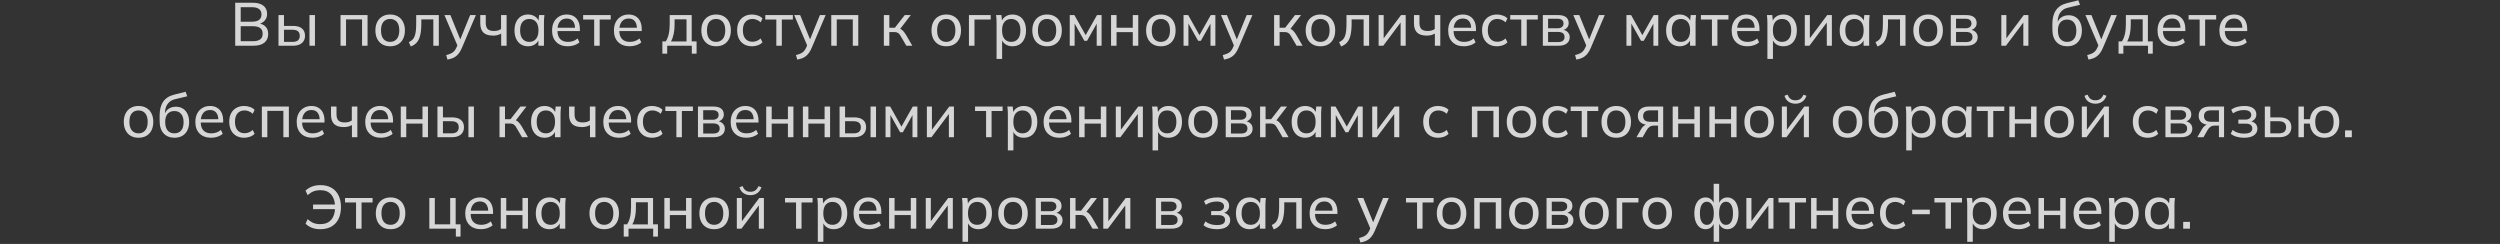 <?xml version="1.0" encoding="UTF-8"?> <svg xmlns="http://www.w3.org/2000/svg" width="656" height="64" viewBox="0 0 656 64" fill="none"><rect x="0" y="0" width="656" height="64" fill="#333333" stroke="none"/><path d="M61.72 12V0.72H66.312C67.528 0.72 68.461 0.976 69.112 1.488C69.762 2 70.088 2.72 70.088 3.648C70.088 4.352 69.874 4.939 69.448 5.408C69.032 5.877 68.461 6.192 67.736 6.352V6.112C68.568 6.208 69.213 6.496 69.672 6.976C70.141 7.456 70.376 8.091 70.376 8.88C70.376 9.883 70.04 10.656 69.368 11.2C68.696 11.733 67.746 12 66.52 12H61.72ZM63.16 10.816H66.376C67.165 10.816 67.784 10.667 68.232 10.368C68.69 10.059 68.92 9.552 68.92 8.848C68.92 8.133 68.69 7.627 68.232 7.328C67.784 7.029 67.165 6.88 66.376 6.88H63.16V10.816ZM63.16 5.696H66.104C66.946 5.696 67.576 5.536 67.992 5.216C68.408 4.885 68.616 4.411 68.616 3.792C68.616 3.173 68.408 2.704 67.992 2.384C67.576 2.053 66.946 1.888 66.104 1.888H63.16V5.696ZM73.076 12V3.952H74.516V6.8H76.884C77.929 6.8 78.713 7.024 79.236 7.472C79.769 7.909 80.036 8.544 80.036 9.376C80.036 9.909 79.913 10.373 79.668 10.768C79.423 11.163 79.065 11.467 78.596 11.68C78.127 11.893 77.556 12 76.884 12H73.076ZM74.516 10.992H76.724C77.364 10.992 77.844 10.864 78.164 10.608C78.495 10.341 78.66 9.936 78.66 9.392C78.66 8.848 78.495 8.448 78.164 8.192C77.844 7.936 77.364 7.808 76.724 7.808H74.516V10.992ZM81.204 12V3.952H82.644V12H81.204ZM89.357 12V3.952H96.445V12H95.005V5.088H90.797V12H89.357ZM102.376 12.144C101.586 12.144 100.904 11.979 100.328 11.648C99.752 11.307 99.304 10.827 98.984 10.208C98.664 9.579 98.504 8.832 98.504 7.968C98.504 7.115 98.664 6.379 98.984 5.76C99.304 5.131 99.752 4.651 100.328 4.32C100.904 3.979 101.586 3.808 102.376 3.808C103.165 3.808 103.848 3.979 104.424 4.32C105.01 4.651 105.458 5.131 105.767 5.76C106.088 6.379 106.248 7.115 106.248 7.968C106.248 8.832 106.088 9.579 105.767 10.208C105.458 10.827 105.01 11.307 104.424 11.648C103.848 11.979 103.165 12.144 102.376 12.144ZM102.376 10.992C103.101 10.992 103.682 10.736 104.12 10.224C104.557 9.712 104.776 8.96 104.776 7.968C104.776 6.976 104.557 6.229 104.12 5.728C103.682 5.227 103.101 4.976 102.376 4.976C101.64 4.976 101.053 5.227 100.616 5.728C100.189 6.229 99.976 6.976 99.976 7.968C99.976 8.96 100.189 9.712 100.616 10.224C101.053 10.736 101.64 10.992 102.376 10.992ZM107.786 12.192L107.274 11.056C107.647 10.885 107.957 10.683 108.202 10.448C108.458 10.203 108.655 9.893 108.794 9.52C108.943 9.147 109.05 8.683 109.114 8.128C109.178 7.573 109.21 6.901 109.21 6.112V3.952H115.146V12H113.706V5.088H110.554V6.144C110.554 7.381 110.458 8.405 110.266 9.216C110.085 10.016 109.791 10.651 109.386 11.12C108.991 11.589 108.458 11.947 107.786 12.192ZM117.415 15.632L117.079 14.448C117.58 14.331 117.996 14.192 118.327 14.032C118.657 13.883 118.935 13.685 119.159 13.44C119.383 13.195 119.58 12.885 119.751 12.512L120.151 11.552L120.119 12.16L116.615 3.952H118.183L120.983 10.848H120.567L123.367 3.952H124.871L121.175 12.624C120.951 13.147 120.705 13.584 120.439 13.936C120.183 14.288 119.9 14.576 119.591 14.8C119.292 15.024 118.961 15.2 118.599 15.328C118.236 15.456 117.841 15.557 117.415 15.632ZM131.51 12V8.816C131.2 8.987 130.87 9.12 130.518 9.216C130.166 9.301 129.792 9.344 129.398 9.344C128.246 9.344 127.392 9.077 126.838 8.544C126.294 8 126.022 7.184 126.022 6.096V3.952H127.462V5.984C127.462 6.741 127.632 7.291 127.974 7.632C128.326 7.963 128.87 8.128 129.606 8.128C129.979 8.128 130.315 8.091 130.614 8.016C130.912 7.931 131.2 7.797 131.478 7.616V3.952H132.934V12H131.51ZM138.556 12.144C137.852 12.144 137.233 11.979 136.7 11.648C136.166 11.317 135.75 10.837 135.452 10.208C135.153 9.579 135.004 8.832 135.004 7.968C135.004 7.104 135.153 6.363 135.452 5.744C135.75 5.115 136.166 4.635 136.7 4.304C137.233 3.973 137.852 3.808 138.556 3.808C139.27 3.808 139.889 3.989 140.412 4.352C140.945 4.704 141.297 5.189 141.468 5.808H141.276L141.452 3.952H142.86C142.828 4.272 142.796 4.592 142.764 4.912C142.742 5.232 142.732 5.547 142.732 5.856V12H141.276V10.16H141.452C141.281 10.768 140.929 11.253 140.396 11.616C139.873 11.968 139.26 12.144 138.556 12.144ZM138.891 10.992C139.617 10.992 140.198 10.736 140.636 10.224C141.073 9.712 141.292 8.96 141.292 7.968C141.292 6.976 141.073 6.229 140.636 5.728C140.198 5.227 139.617 4.976 138.891 4.976C138.166 4.976 137.58 5.227 137.132 5.728C136.694 6.229 136.476 6.976 136.476 7.968C136.476 8.96 136.694 9.712 137.132 10.224C137.569 10.736 138.156 10.992 138.891 10.992ZM149.007 12.144C147.727 12.144 146.714 11.776 145.967 11.04C145.231 10.304 144.863 9.291 144.863 8C144.863 7.147 145.023 6.411 145.343 5.792C145.674 5.163 146.127 4.677 146.703 4.336C147.279 3.984 147.951 3.808 148.719 3.808C149.455 3.808 150.079 3.968 150.591 4.288C151.103 4.597 151.492 5.04 151.759 5.616C152.026 6.192 152.159 6.875 152.159 7.664V8.144H145.999V7.28H151.167L150.895 7.488C150.895 6.656 150.708 6.011 150.335 5.552C149.972 5.093 149.434 4.864 148.719 4.864C147.94 4.864 147.338 5.136 146.911 5.68C146.484 6.213 146.271 6.944 146.271 7.872V8.016C146.271 8.997 146.511 9.739 146.991 10.24C147.482 10.741 148.159 10.992 149.023 10.992C149.503 10.992 149.951 10.923 150.367 10.784C150.783 10.645 151.183 10.416 151.567 10.096L152.047 11.104C151.684 11.435 151.231 11.691 150.687 11.872C150.154 12.053 149.594 12.144 149.007 12.144ZM155.914 12V5.12H153.018V3.952H160.25V5.12H157.354V12H155.914ZM165.241 12.144C163.961 12.144 162.948 11.776 162.201 11.04C161.465 10.304 161.097 9.291 161.097 8C161.097 7.147 161.257 6.411 161.577 5.792C161.908 5.163 162.361 4.677 162.937 4.336C163.513 3.984 164.185 3.808 164.953 3.808C165.689 3.808 166.313 3.968 166.825 4.288C167.337 4.597 167.727 5.04 167.993 5.616C168.26 6.192 168.393 6.875 168.393 7.664V8.144H162.233V7.28H167.401L167.129 7.488C167.129 6.656 166.943 6.011 166.569 5.552C166.207 5.093 165.668 4.864 164.953 4.864C164.175 4.864 163.572 5.136 163.145 5.68C162.719 6.213 162.505 6.944 162.505 7.872V8.016C162.505 8.997 162.745 9.739 163.225 10.24C163.716 10.741 164.393 10.992 165.257 10.992C165.737 10.992 166.185 10.923 166.601 10.784C167.017 10.645 167.417 10.416 167.801 10.096L168.281 11.104C167.919 11.435 167.465 11.691 166.921 11.872C166.388 12.053 165.828 12.144 165.241 12.144ZM173.807 14.08V10.864H174.687C175.049 10.32 175.311 9.68 175.471 8.944C175.641 8.208 175.727 7.333 175.727 6.32V3.952H181.503V10.864H182.783V14.08H181.535V12H175.071V14.08H173.807ZM176.063 10.88H180.143V5.072H177.007V6.576C177.007 7.387 176.927 8.176 176.767 8.944C176.607 9.701 176.372 10.347 176.063 10.88ZM187.907 12.144C187.117 12.144 186.435 11.979 185.859 11.648C185.283 11.307 184.835 10.827 184.515 10.208C184.195 9.579 184.035 8.832 184.035 7.968C184.035 7.115 184.195 6.379 184.515 5.76C184.835 5.131 185.283 4.651 185.859 4.32C186.435 3.979 187.117 3.808 187.907 3.808C188.696 3.808 189.379 3.979 189.955 4.32C190.541 4.651 190.989 5.131 191.299 5.76C191.619 6.379 191.779 7.115 191.779 7.968C191.779 8.832 191.619 9.579 191.299 10.208C190.989 10.827 190.541 11.307 189.955 11.648C189.379 11.979 188.696 12.144 187.907 12.144ZM187.907 10.992C188.632 10.992 189.213 10.736 189.651 10.224C190.088 9.712 190.307 8.96 190.307 7.968C190.307 6.976 190.088 6.229 189.651 5.728C189.213 5.227 188.632 4.976 187.907 4.976C187.171 4.976 186.584 5.227 186.147 5.728C185.72 6.229 185.507 6.976 185.507 7.968C185.507 8.96 185.72 9.712 186.147 10.224C186.584 10.736 187.171 10.992 187.907 10.992ZM197.361 12.144C196.561 12.144 195.868 11.979 195.281 11.648C194.695 11.307 194.236 10.821 193.905 10.192C193.585 9.552 193.425 8.795 193.425 7.92C193.425 7.056 193.591 6.32 193.921 5.712C194.252 5.093 194.711 4.624 195.297 4.304C195.884 3.973 196.572 3.808 197.361 3.808C197.884 3.808 198.391 3.899 198.881 4.08C199.372 4.251 199.772 4.501 200.081 4.832L199.585 5.856C199.276 5.557 198.935 5.339 198.561 5.2C198.188 5.051 197.82 4.976 197.457 4.976C196.668 4.976 196.049 5.232 195.601 5.744C195.153 6.245 194.929 6.976 194.929 7.936C194.929 8.907 195.153 9.653 195.601 10.176C196.049 10.699 196.668 10.96 197.457 10.96C197.809 10.96 198.172 10.891 198.545 10.752C198.919 10.613 199.265 10.395 199.585 10.096L200.081 11.104C199.761 11.445 199.351 11.707 198.849 11.888C198.359 12.059 197.863 12.144 197.361 12.144ZM203.71 12V5.12H200.814V3.952H208.046V5.12H205.15V12H203.71ZM209.196 15.632L208.86 14.448C209.361 14.331 209.777 14.192 210.108 14.032C210.439 13.883 210.716 13.685 210.94 13.44C211.164 13.195 211.361 12.885 211.532 12.512L211.932 11.552L211.9 12.16L208.396 3.952H209.964L212.764 10.848H212.348L215.148 3.952H216.652L212.956 12.624C212.732 13.147 212.487 13.584 212.22 13.936C211.964 14.288 211.681 14.576 211.372 14.8C211.073 15.024 210.743 15.2 210.38 15.328C210.017 15.456 209.623 15.557 209.196 15.632ZM218.123 12V3.952H225.211V12H223.771V5.088H219.563V12H218.123ZM231.92 12V3.952H233.36V7.28H234.816L237.408 3.952H238.992L235.984 7.872L235.6 7.424C235.909 7.456 236.176 7.536 236.4 7.664C236.624 7.781 236.837 7.957 237.04 8.192C237.253 8.427 237.483 8.741 237.728 9.136L239.392 12H237.824L236.368 9.52C236.208 9.232 236.048 9.008 235.888 8.848C235.728 8.688 235.547 8.576 235.344 8.512C235.152 8.448 234.907 8.416 234.608 8.416H233.36V12H231.92ZM248.297 12.144C247.508 12.144 246.825 11.979 246.249 11.648C245.673 11.307 245.225 10.827 244.905 10.208C244.585 9.579 244.425 8.832 244.425 7.968C244.425 7.115 244.585 6.379 244.905 5.76C245.225 5.131 245.673 4.651 246.249 4.32C246.825 3.979 247.508 3.808 248.297 3.808C249.087 3.808 249.769 3.979 250.345 4.32C250.932 4.651 251.38 5.131 251.689 5.76C252.009 6.379 252.169 7.115 252.169 7.968C252.169 8.832 252.009 9.579 251.689 10.208C251.38 10.827 250.932 11.307 250.345 11.648C249.769 11.979 249.087 12.144 248.297 12.144ZM248.297 10.992C249.023 10.992 249.604 10.736 250.041 10.224C250.479 9.712 250.697 8.96 250.697 7.968C250.697 6.976 250.479 6.229 250.041 5.728C249.604 5.227 249.023 4.976 248.297 4.976C247.561 4.976 246.975 5.227 246.537 5.728C246.111 6.229 245.897 6.976 245.897 7.968C245.897 8.96 246.111 9.712 246.537 10.224C246.975 10.736 247.561 10.992 248.297 10.992ZM254.248 12V3.952H259.96V5.12H255.704V12H254.248ZM261.499 15.456V5.856C261.499 5.547 261.488 5.232 261.467 4.912C261.446 4.592 261.414 4.272 261.371 3.952H262.779L262.955 5.808H262.779C262.939 5.189 263.28 4.704 263.803 4.352C264.326 3.989 264.95 3.808 265.675 3.808C266.39 3.808 267.014 3.973 267.547 4.304C268.08 4.635 268.491 5.115 268.779 5.744C269.078 6.363 269.227 7.104 269.227 7.968C269.227 8.832 269.078 9.579 268.779 10.208C268.491 10.837 268.08 11.317 267.547 11.648C267.014 11.979 266.39 12.144 265.675 12.144C264.96 12.144 264.342 11.968 263.819 11.616C263.307 11.253 262.96 10.768 262.779 10.16H262.955V15.456H261.499ZM265.339 10.992C266.075 10.992 266.662 10.736 267.099 10.224C267.536 9.712 267.755 8.96 267.755 7.968C267.755 6.976 267.536 6.229 267.099 5.728C266.662 5.227 266.075 4.976 265.339 4.976C264.603 4.976 264.016 5.227 263.579 5.728C263.152 6.229 262.939 6.976 262.939 7.968C262.939 8.96 263.152 9.712 263.579 10.224C264.016 10.736 264.603 10.992 265.339 10.992ZM274.751 12.144C273.961 12.144 273.279 11.979 272.703 11.648C272.127 11.307 271.679 10.827 271.359 10.208C271.039 9.579 270.879 8.832 270.879 7.968C270.879 7.115 271.039 6.379 271.359 5.76C271.679 5.131 272.127 4.651 272.703 4.32C273.279 3.979 273.961 3.808 274.751 3.808C275.54 3.808 276.223 3.979 276.799 4.32C277.385 4.651 277.833 5.131 278.142 5.76C278.463 6.379 278.623 7.115 278.623 7.968C278.623 8.832 278.463 9.579 278.142 10.208C277.833 10.827 277.385 11.307 276.799 11.648C276.223 11.979 275.54 12.144 274.751 12.144ZM274.751 10.992C275.476 10.992 276.057 10.736 276.495 10.224C276.932 9.712 277.151 8.96 277.151 7.968C277.151 6.976 276.932 6.229 276.495 5.728C276.057 5.227 275.476 4.976 274.751 4.976C274.015 4.976 273.428 5.227 272.991 5.728C272.564 6.229 272.351 6.976 272.351 7.968C272.351 8.96 272.564 9.712 272.991 10.224C273.428 10.736 274.015 10.992 274.751 10.992ZM280.701 12V3.952H281.917L284.877 9.216L287.853 3.952H289.053V12H287.773V5.584H288.125L285.245 10.704H284.525L281.645 5.568H281.981V12H280.701ZM291.545 12V3.952H292.985V7.28H297.241V3.952H298.681V12H297.241V8.432H292.985V12H291.545ZM304.61 12.144C303.821 12.144 303.138 11.979 302.562 11.648C301.986 11.307 301.538 10.827 301.218 10.208C300.898 9.579 300.738 8.832 300.738 7.968C300.738 7.115 300.898 6.379 301.218 5.76C301.538 5.131 301.986 4.651 302.562 4.32C303.138 3.979 303.821 3.808 304.61 3.808C305.399 3.808 306.082 3.979 306.658 4.32C307.245 4.651 307.693 5.131 308.002 5.76C308.322 6.379 308.482 7.115 308.482 7.968C308.482 8.832 308.322 9.579 308.002 10.208C307.693 10.827 307.245 11.307 306.658 11.648C306.082 11.979 305.399 12.144 304.61 12.144ZM304.61 10.992C305.335 10.992 305.917 10.736 306.354 10.224C306.791 9.712 307.01 8.96 307.01 7.968C307.01 6.976 306.791 6.229 306.354 5.728C305.917 5.227 305.335 4.976 304.61 4.976C303.874 4.976 303.287 5.227 302.85 5.728C302.423 6.229 302.21 6.976 302.21 7.968C302.21 8.96 302.423 9.712 302.85 10.224C303.287 10.736 303.874 10.992 304.61 10.992ZM310.561 12V3.952H311.777L314.737 9.216L317.713 3.952H318.913V12H317.633V5.584H317.985L315.105 10.704H314.385L311.505 5.568H311.841V12H310.561ZM321.18 15.632L320.844 14.448C321.346 14.331 321.762 14.192 322.092 14.032C322.423 13.883 322.7 13.685 322.924 13.44C323.148 13.195 323.346 12.885 323.516 12.512L323.916 11.552L323.884 12.16L320.38 3.952H321.948L324.748 10.848H324.332L327.132 3.952H328.636L324.94 12.624C324.716 13.147 324.471 13.584 324.204 13.936C323.948 14.288 323.666 14.576 323.356 14.8C323.058 15.024 322.727 15.2 322.364 15.328C322.002 15.456 321.607 15.557 321.18 15.632ZM334.326 12V3.952H335.766V7.28H337.222L339.814 3.952H341.398L338.39 7.872L338.006 7.424C338.315 7.456 338.582 7.536 338.806 7.664C339.03 7.781 339.243 7.957 339.446 8.192C339.659 8.427 339.889 8.741 340.134 9.136L341.798 12H340.23L338.774 9.52C338.614 9.232 338.454 9.008 338.294 8.848C338.134 8.688 337.953 8.576 337.75 8.512C337.558 8.448 337.313 8.416 337.014 8.416H335.766V12H334.326ZM346.485 12.144C345.696 12.144 345.013 11.979 344.437 11.648C343.861 11.307 343.413 10.827 343.093 10.208C342.773 9.579 342.613 8.832 342.613 7.968C342.613 7.115 342.773 6.379 343.093 5.76C343.413 5.131 343.861 4.651 344.437 4.32C345.013 3.979 345.696 3.808 346.485 3.808C347.274 3.808 347.957 3.979 348.533 4.32C349.12 4.651 349.568 5.131 349.877 5.76C350.197 6.379 350.357 7.115 350.357 7.968C350.357 8.832 350.197 9.579 349.877 10.208C349.568 10.827 349.12 11.307 348.533 11.648C347.957 11.979 347.274 12.144 346.485 12.144ZM346.485 10.992C347.21 10.992 347.792 10.736 348.229 10.224C348.666 9.712 348.885 8.96 348.885 7.968C348.885 6.976 348.666 6.229 348.229 5.728C347.792 5.227 347.21 4.976 346.485 4.976C345.749 4.976 345.162 5.227 344.725 5.728C344.298 6.229 344.085 6.976 344.085 7.968C344.085 8.96 344.298 9.712 344.725 10.224C345.162 10.736 345.749 10.992 346.485 10.992ZM351.895 12.192L351.383 11.056C351.757 10.885 352.066 10.683 352.311 10.448C352.567 10.203 352.765 9.893 352.903 9.52C353.053 9.147 353.159 8.683 353.223 8.128C353.287 7.573 353.319 6.901 353.319 6.112V3.952H359.255V12H357.815V5.088H354.663V6.144C354.663 7.381 354.567 8.405 354.375 9.216C354.194 10.016 353.901 10.651 353.495 11.12C353.101 11.589 352.567 11.947 351.895 12.192ZM361.748 12V3.952H363.076V10.624H362.644L367.636 3.952H368.852V12H367.524V5.312H367.972L362.964 12H361.748ZM376.51 12V8.816C376.2 8.987 375.87 9.12 375.518 9.216C375.166 9.301 374.792 9.344 374.398 9.344C373.246 9.344 372.392 9.077 371.838 8.544C371.294 8 371.022 7.184 371.022 6.096V3.952H372.462V5.984C372.462 6.741 372.632 7.291 372.974 7.632C373.326 7.963 373.87 8.128 374.606 8.128C374.979 8.128 375.315 8.091 375.614 8.016C375.912 7.931 376.2 7.797 376.478 7.616V3.952H377.934V12H376.51ZM384.148 12.144C382.868 12.144 381.854 11.776 381.108 11.04C380.372 10.304 380.004 9.291 380.004 8C380.004 7.147 380.164 6.411 380.484 5.792C380.814 5.163 381.268 4.677 381.844 4.336C382.42 3.984 383.092 3.808 383.86 3.808C384.596 3.808 385.22 3.968 385.732 4.288C386.244 4.597 386.633 5.04 386.9 5.616C387.166 6.192 387.3 6.875 387.3 7.664V8.144H381.14V7.28H386.308L386.036 7.488C386.036 6.656 385.849 6.011 385.476 5.552C385.113 5.093 384.574 4.864 383.86 4.864C383.081 4.864 382.478 5.136 382.052 5.68C381.625 6.213 381.412 6.944 381.412 7.872V8.016C381.412 8.997 381.652 9.739 382.132 10.24C382.622 10.741 383.3 10.992 384.164 10.992C384.644 10.992 385.092 10.923 385.508 10.784C385.924 10.645 386.324 10.416 386.708 10.096L387.188 11.104C386.825 11.435 386.372 11.691 385.828 11.872C385.294 12.053 384.734 12.144 384.148 12.144ZM392.83 12.144C392.03 12.144 391.337 11.979 390.75 11.648C390.163 11.307 389.705 10.821 389.374 10.192C389.054 9.552 388.894 8.795 388.894 7.92C388.894 7.056 389.059 6.32 389.39 5.712C389.721 5.093 390.179 4.624 390.766 4.304C391.353 3.973 392.041 3.808 392.83 3.808C393.353 3.808 393.859 3.899 394.35 4.08C394.841 4.251 395.241 4.501 395.55 4.832L395.054 5.856C394.745 5.557 394.403 5.339 394.03 5.2C393.657 5.051 393.289 4.976 392.926 4.976C392.137 4.976 391.518 5.232 391.07 5.744C390.622 6.245 390.398 6.976 390.398 7.936C390.398 8.907 390.622 9.653 391.07 10.176C391.518 10.699 392.137 10.96 392.926 10.96C393.278 10.96 393.641 10.891 394.014 10.752C394.387 10.613 394.734 10.395 395.054 10.096L395.55 11.104C395.23 11.445 394.819 11.707 394.318 11.888C393.827 12.059 393.331 12.144 392.83 12.144ZM399.179 12V5.12H396.283V3.952H403.515V5.12H400.619V12H399.179ZM404.842 12V3.952H408.81C409.759 3.952 410.463 4.133 410.922 4.496C411.391 4.859 411.626 5.381 411.626 6.064C411.626 6.576 411.45 7.008 411.098 7.36C410.746 7.701 410.287 7.909 409.722 7.984V7.776C410.394 7.797 410.922 7.995 411.306 8.368C411.7 8.731 411.898 9.2 411.898 9.776C411.898 10.459 411.636 11.003 411.114 11.408C410.602 11.803 409.882 12 408.954 12H404.842ZM406.218 11.04H408.858C409.402 11.04 409.818 10.928 410.106 10.704C410.394 10.469 410.538 10.139 410.538 9.712C410.538 9.275 410.394 8.944 410.106 8.72C409.818 8.496 409.402 8.384 408.858 8.384H406.218V11.04ZM406.218 7.424H408.682C409.183 7.424 409.572 7.312 409.85 7.088C410.127 6.864 410.266 6.555 410.266 6.16C410.266 5.755 410.127 5.445 409.85 5.232C409.572 5.019 409.183 4.912 408.682 4.912H406.218V7.424ZM413.633 15.632L413.297 14.448C413.799 14.331 414.215 14.192 414.545 14.032C414.876 13.883 415.153 13.685 415.377 13.44C415.601 13.195 415.799 12.885 415.969 12.512L416.369 11.552L416.337 12.16L412.833 3.952H414.401L417.201 10.848H416.785L419.585 3.952H421.089L417.393 12.624C417.169 13.147 416.924 13.584 416.657 13.936C416.401 14.288 416.119 14.576 415.809 14.8C415.511 15.024 415.18 15.2 414.817 15.328C414.455 15.456 414.06 15.557 413.633 15.632ZM426.779 12V3.952H427.995L430.955 9.216L433.931 3.952H435.131V12H433.851V5.584H434.203L431.323 10.704H430.603L427.723 5.568H428.059V12H426.779ZM440.743 12.144C440.039 12.144 439.42 11.979 438.887 11.648C438.354 11.317 437.938 10.837 437.639 10.208C437.34 9.579 437.191 8.832 437.191 7.968C437.191 7.104 437.34 6.363 437.639 5.744C437.938 5.115 438.354 4.635 438.887 4.304C439.42 3.973 440.039 3.808 440.743 3.808C441.458 3.808 442.076 3.989 442.599 4.352C443.132 4.704 443.484 5.189 443.655 5.808H443.463L443.639 3.952H445.047C445.015 4.272 444.983 4.592 444.951 4.912C444.93 5.232 444.919 5.547 444.919 5.856V12H443.463V10.16H443.639C443.468 10.768 443.116 11.253 442.583 11.616C442.06 11.968 441.447 12.144 440.743 12.144ZM441.079 10.992C441.804 10.992 442.386 10.736 442.823 10.224C443.26 9.712 443.479 8.96 443.479 7.968C443.479 6.976 443.26 6.229 442.823 5.728C442.386 5.227 441.804 4.976 441.079 4.976C440.354 4.976 439.767 5.227 439.319 5.728C438.882 6.229 438.663 6.976 438.663 7.968C438.663 8.96 438.882 9.712 439.319 10.224C439.756 10.736 440.343 10.992 441.079 10.992ZM449.21 12V5.12H446.314V3.952H453.546V5.12H450.65V12H449.21ZM458.538 12.144C457.258 12.144 456.245 11.776 455.498 11.04C454.762 10.304 454.394 9.291 454.394 8C454.394 7.147 454.554 6.411 454.874 5.792C455.205 5.163 455.658 4.677 456.234 4.336C456.81 3.984 457.482 3.808 458.25 3.808C458.986 3.808 459.61 3.968 460.122 4.288C460.634 4.597 461.023 5.04 461.29 5.616C461.557 6.192 461.69 6.875 461.69 7.664V8.144H455.53V7.28H460.698L460.426 7.488C460.426 6.656 460.239 6.011 459.866 5.552C459.503 5.093 458.965 4.864 458.25 4.864C457.471 4.864 456.869 5.136 456.442 5.68C456.015 6.213 455.802 6.944 455.802 7.872V8.016C455.802 8.997 456.042 9.739 456.522 10.24C457.013 10.741 457.69 10.992 458.554 10.992C459.034 10.992 459.482 10.923 459.898 10.784C460.314 10.645 460.714 10.416 461.098 10.096L461.578 11.104C461.215 11.435 460.762 11.691 460.218 11.872C459.685 12.053 459.125 12.144 458.538 12.144ZM463.765 15.456V5.856C463.765 5.547 463.754 5.232 463.733 4.912C463.711 4.592 463.679 4.272 463.637 3.952H465.045L465.221 5.808H465.045C465.205 5.189 465.546 4.704 466.069 4.352C466.591 3.989 467.215 3.808 467.941 3.808C468.655 3.808 469.279 3.973 469.813 4.304C470.346 4.635 470.757 5.115 471.045 5.744C471.343 6.363 471.493 7.104 471.493 7.968C471.493 8.832 471.343 9.579 471.045 10.208C470.757 10.837 470.346 11.317 469.813 11.648C469.279 11.979 468.655 12.144 467.941 12.144C467.226 12.144 466.607 11.968 466.085 11.616C465.573 11.253 465.226 10.768 465.045 10.16H465.221V15.456H463.765ZM467.605 10.992C468.341 10.992 468.927 10.736 469.365 10.224C469.802 9.712 470.021 8.96 470.021 7.968C470.021 6.976 469.802 6.229 469.365 5.728C468.927 5.227 468.341 4.976 467.605 4.976C466.869 4.976 466.282 5.227 465.845 5.728C465.418 6.229 465.205 6.976 465.205 7.968C465.205 8.96 465.418 9.712 465.845 10.224C466.282 10.736 466.869 10.992 467.605 10.992ZM473.576 12V3.952H474.904V10.624H474.472L479.464 3.952H480.68V12H479.352V5.312H479.8L474.792 12H473.576ZM486.29 12.144C485.586 12.144 484.967 11.979 484.434 11.648C483.901 11.317 483.485 10.837 483.186 10.208C482.887 9.579 482.738 8.832 482.738 7.968C482.738 7.104 482.887 6.363 483.186 5.744C483.485 5.115 483.901 4.635 484.434 4.304C484.967 3.973 485.586 3.808 486.29 3.808C487.005 3.808 487.623 3.989 488.146 4.352C488.679 4.704 489.031 5.189 489.202 5.808H489.01L489.186 3.952H490.594C490.562 4.272 490.53 4.592 490.498 4.912C490.477 5.232 490.466 5.547 490.466 5.856V12H489.01V10.16H489.186C489.015 10.768 488.663 11.253 488.13 11.616C487.607 11.968 486.994 12.144 486.29 12.144ZM486.626 10.992C487.351 10.992 487.933 10.736 488.37 10.224C488.807 9.712 489.026 8.96 489.026 7.968C489.026 6.976 488.807 6.229 488.37 5.728C487.933 5.227 487.351 4.976 486.626 4.976C485.901 4.976 485.314 5.227 484.866 5.728C484.429 6.229 484.21 6.976 484.21 7.968C484.21 8.96 484.429 9.712 484.866 10.224C485.303 10.736 485.89 10.992 486.626 10.992ZM492.645 12.192L492.133 11.056C492.507 10.885 492.816 10.683 493.061 10.448C493.317 10.203 493.515 9.893 493.653 9.52C493.803 9.147 493.909 8.683 493.973 8.128C494.037 7.573 494.069 6.901 494.069 6.112V3.952H500.005V12H498.565V5.088H495.413V6.144C495.413 7.381 495.317 8.405 495.125 9.216C494.944 10.016 494.651 10.651 494.245 11.12C493.851 11.589 493.317 11.947 492.645 12.192ZM505.938 12.144C505.149 12.144 504.466 11.979 503.89 11.648C503.314 11.307 502.866 10.827 502.546 10.208C502.226 9.579 502.066 8.832 502.066 7.968C502.066 7.115 502.226 6.379 502.546 5.76C502.866 5.131 503.314 4.651 503.89 4.32C504.466 3.979 505.149 3.808 505.938 3.808C506.727 3.808 507.41 3.979 507.986 4.32C508.573 4.651 509.021 5.131 509.33 5.76C509.65 6.379 509.81 7.115 509.81 7.968C509.81 8.832 509.65 9.579 509.33 10.208C509.021 10.827 508.573 11.307 507.986 11.648C507.41 11.979 506.727 12.144 505.938 12.144ZM505.938 10.992C506.663 10.992 507.245 10.736 507.682 10.224C508.119 9.712 508.338 8.96 508.338 7.968C508.338 6.976 508.119 6.229 507.682 5.728C507.245 5.227 506.663 4.976 505.938 4.976C505.202 4.976 504.615 5.227 504.178 5.728C503.751 6.229 503.538 6.976 503.538 7.968C503.538 8.96 503.751 9.712 504.178 10.224C504.615 10.736 505.202 10.992 505.938 10.992ZM511.889 12V3.952H515.857C516.806 3.952 517.51 4.133 517.969 4.496C518.438 4.859 518.673 5.381 518.673 6.064C518.673 6.576 518.497 7.008 518.145 7.36C517.793 7.701 517.334 7.909 516.769 7.984V7.776C517.441 7.797 517.969 7.995 518.353 8.368C518.747 8.731 518.945 9.2 518.945 9.776C518.945 10.459 518.683 11.003 518.161 11.408C517.649 11.803 516.929 12 516.001 12H511.889ZM513.265 11.04H515.905C516.449 11.04 516.865 10.928 517.153 10.704C517.441 10.469 517.585 10.139 517.585 9.712C517.585 9.275 517.441 8.944 517.153 8.72C516.865 8.496 516.449 8.384 515.905 8.384H513.265V11.04ZM513.265 7.424H515.729C516.23 7.424 516.619 7.312 516.897 7.088C517.174 6.864 517.313 6.555 517.313 6.16C517.313 5.755 517.174 5.445 516.897 5.232C516.619 5.019 516.23 4.912 515.729 4.912H513.265V7.424ZM525.146 12V3.952H526.474V10.624H526.042L531.034 3.952H532.25V12H530.922V5.312H531.37L526.362 12H525.146ZM542.463 12.144C541.257 12.144 540.303 11.765 539.599 11.008C538.895 10.251 538.543 9.141 538.543 7.68V6.288C538.543 4.795 538.858 3.589 539.487 2.672C540.116 1.755 541.092 1.136 542.415 0.816L545.359 0.08L545.791 1.264L542.527 2.048C541.94 2.187 541.455 2.437 541.071 2.8C540.687 3.163 540.399 3.589 540.207 4.08C540.025 4.571 539.935 5.093 539.935 5.648V6.336H539.711C539.839 5.856 540.041 5.44 540.319 5.088C540.607 4.736 540.964 4.469 541.391 4.288C541.817 4.096 542.287 4 542.799 4C543.492 4 544.1 4.16 544.623 4.48C545.146 4.8 545.551 5.264 545.839 5.872C546.137 6.469 546.287 7.184 546.287 8.016C546.287 8.869 546.127 9.605 545.807 10.224C545.497 10.843 545.055 11.317 544.479 11.648C543.903 11.979 543.231 12.144 542.463 12.144ZM542.415 10.992C543.161 10.992 543.748 10.747 544.175 10.256C544.612 9.765 544.831 9.035 544.831 8.064C544.831 7.115 544.612 6.389 544.175 5.888C543.748 5.387 543.161 5.136 542.415 5.136C541.668 5.136 541.076 5.381 540.639 5.872C540.212 6.363 539.999 7.061 539.999 7.968C539.999 8.981 540.212 9.739 540.639 10.24C541.076 10.741 541.668 10.992 542.415 10.992ZM548.016 15.632L547.68 14.448C548.181 14.331 548.597 14.192 548.928 14.032C549.259 13.883 549.536 13.685 549.76 13.44C549.984 13.195 550.181 12.885 550.352 12.512L550.752 11.552L550.72 12.16L547.216 3.952H548.784L551.584 10.848H551.168L553.968 3.952H555.472L551.776 12.624C551.552 13.147 551.307 13.584 551.04 13.936C550.784 14.288 550.501 14.576 550.192 14.8C549.893 15.024 549.563 15.2 549.2 15.328C548.837 15.456 548.443 15.557 548.016 15.632ZM555.908 14.08V10.864H556.788C557.151 10.32 557.412 9.68 557.572 8.944C557.743 8.208 557.828 7.333 557.828 6.32V3.952H563.604V10.864H564.884V14.08H563.636V12H557.172V14.08H555.908ZM558.164 10.88H562.244V5.072H559.108V6.576C559.108 7.387 559.028 8.176 558.868 8.944C558.708 9.701 558.473 10.347 558.164 10.88ZM570.28 12.144C569 12.144 567.987 11.776 567.24 11.04C566.504 10.304 566.136 9.291 566.136 8C566.136 7.147 566.296 6.411 566.616 5.792C566.947 5.163 567.4 4.677 567.976 4.336C568.552 3.984 569.224 3.808 569.992 3.808C570.728 3.808 571.352 3.968 571.864 4.288C572.376 4.597 572.765 5.04 573.032 5.616C573.299 6.192 573.432 6.875 573.432 7.664V8.144H567.272V7.28H572.44L572.168 7.488C572.168 6.656 571.981 6.011 571.608 5.552C571.245 5.093 570.707 4.864 569.992 4.864C569.213 4.864 568.611 5.136 568.184 5.68C567.758 6.213 567.544 6.944 567.544 7.872V8.016C567.544 8.997 567.784 9.739 568.264 10.24C568.755 10.741 569.432 10.992 570.296 10.992C570.776 10.992 571.224 10.923 571.64 10.784C572.056 10.645 572.456 10.416 572.84 10.096L573.32 11.104C572.957 11.435 572.504 11.691 571.96 11.872C571.427 12.053 570.867 12.144 570.28 12.144ZM577.187 12V5.12H574.291V3.952H581.523V5.12H578.627V12H577.187ZM586.515 12.144C585.235 12.144 584.221 11.776 583.475 11.04C582.739 10.304 582.371 9.291 582.371 8C582.371 7.147 582.531 6.411 582.851 5.792C583.181 5.163 583.635 4.677 584.211 4.336C584.787 3.984 585.459 3.808 586.227 3.808C586.963 3.808 587.587 3.968 588.099 4.288C588.611 4.597 589 5.04 589.267 5.616C589.533 6.192 589.667 6.875 589.667 7.664V8.144H583.507V7.28H588.675L588.403 7.488C588.403 6.656 588.216 6.011 587.843 5.552C587.48 5.093 586.941 4.864 586.227 4.864C585.448 4.864 584.845 5.136 584.419 5.68C583.992 6.213 583.779 6.944 583.779 7.872V8.016C583.779 8.997 584.019 9.739 584.499 10.24C584.989 10.741 585.667 10.992 586.531 10.992C587.011 10.992 587.459 10.923 587.875 10.784C588.291 10.645 588.691 10.416 589.075 10.096L589.555 11.104C589.192 11.435 588.739 11.691 588.195 11.872C587.661 12.053 587.101 12.144 586.515 12.144ZM36.352 36.144C35.563 36.144 34.88 35.979 34.304 35.648C33.728 35.307 33.28 34.827 32.96 34.208C32.64 33.579 32.48 32.832 32.48 31.968C32.48 31.115 32.64 30.379 32.96 29.76C33.28 29.131 33.728 28.651 34.304 28.32C34.88 27.979 35.563 27.808 36.352 27.808C37.141 27.808 37.824 27.979 38.4 28.32C38.987 28.651 39.435 29.131 39.744 29.76C40.064 30.379 40.224 31.115 40.224 31.968C40.224 32.832 40.064 33.579 39.744 34.208C39.435 34.827 38.987 35.307 38.4 35.648C37.824 35.979 37.141 36.144 36.352 36.144ZM36.352 34.992C37.077 34.992 37.659 34.736 38.096 34.224C38.533 33.712 38.752 32.96 38.752 31.968C38.752 30.976 38.533 30.229 38.096 29.728C37.659 29.227 37.077 28.976 36.352 28.976C35.616 28.976 35.029 29.227 34.592 29.728C34.165 30.229 33.952 30.976 33.952 31.968C33.952 32.96 34.165 33.712 34.592 34.224C35.029 34.736 35.616 34.992 36.352 34.992ZM45.807 36.144C44.601 36.144 43.647 35.765 42.943 35.008C42.239 34.251 41.887 33.141 41.887 31.68V30.288C41.887 28.795 42.201 27.589 42.831 26.672C43.46 25.755 44.436 25.136 45.759 24.816L48.703 24.08L49.135 25.264L45.871 26.048C45.284 26.187 44.799 26.437 44.415 26.8C44.031 27.163 43.743 27.589 43.551 28.08C43.369 28.571 43.279 29.093 43.279 29.648V30.336H43.055C43.183 29.856 43.385 29.44 43.663 29.088C43.951 28.736 44.308 28.469 44.735 28.288C45.161 28.096 45.631 28 46.143 28C46.836 28 47.444 28.16 47.967 28.48C48.489 28.8 48.895 29.264 49.183 29.872C49.481 30.469 49.631 31.184 49.631 32.016C49.631 32.869 49.471 33.605 49.151 34.224C48.841 34.843 48.399 35.317 47.823 35.648C47.247 35.979 46.575 36.144 45.807 36.144ZM45.759 34.992C46.505 34.992 47.092 34.747 47.519 34.256C47.956 33.765 48.175 33.035 48.175 32.064C48.175 31.115 47.956 30.389 47.519 29.888C47.092 29.387 46.505 29.136 45.759 29.136C45.012 29.136 44.42 29.381 43.983 29.872C43.556 30.363 43.343 31.061 43.343 31.968C43.343 32.981 43.556 33.739 43.983 34.24C44.42 34.741 45.012 34.992 45.759 34.992ZM55.405 36.144C54.125 36.144 53.112 35.776 52.365 35.04C51.629 34.304 51.261 33.291 51.261 32C51.261 31.147 51.421 30.411 51.741 29.792C52.072 29.163 52.525 28.677 53.101 28.336C53.677 27.984 54.349 27.808 55.117 27.808C55.853 27.808 56.477 27.968 56.989 28.288C57.501 28.597 57.891 29.04 58.157 29.616C58.424 30.192 58.557 30.875 58.557 31.664V32.144H52.397V31.28H57.565L57.293 31.488C57.293 30.656 57.106 30.011 56.733 29.552C56.37 29.093 55.832 28.864 55.117 28.864C54.339 28.864 53.736 29.136 53.309 29.68C52.883 30.213 52.669 30.944 52.669 31.872V32.016C52.669 32.997 52.909 33.739 53.389 34.24C53.88 34.741 54.557 34.992 55.421 34.992C55.901 34.992 56.349 34.923 56.765 34.784C57.181 34.645 57.581 34.416 57.965 34.096L58.445 35.104C58.083 35.435 57.629 35.691 57.085 35.872C56.552 36.053 55.992 36.144 55.405 36.144ZM64.088 36.144C63.288 36.144 62.595 35.979 62.008 35.648C61.421 35.307 60.962 34.821 60.632 34.192C60.312 33.552 60.152 32.795 60.152 31.92C60.152 31.056 60.317 30.32 60.648 29.712C60.978 29.093 61.437 28.624 62.024 28.304C62.611 27.973 63.299 27.808 64.088 27.808C64.611 27.808 65.117 27.899 65.608 28.08C66.099 28.251 66.499 28.501 66.808 28.832L66.312 29.856C66.003 29.557 65.661 29.339 65.288 29.2C64.915 29.051 64.547 28.976 64.184 28.976C63.395 28.976 62.776 29.232 62.328 29.744C61.88 30.245 61.656 30.976 61.656 31.936C61.656 32.907 61.88 33.653 62.328 34.176C62.776 34.699 63.395 34.96 64.184 34.96C64.536 34.96 64.899 34.891 65.272 34.752C65.645 34.613 65.992 34.395 66.312 34.096L66.808 35.104C66.488 35.445 66.077 35.707 65.576 35.888C65.085 36.059 64.589 36.144 64.088 36.144ZM68.709 36V27.952H75.797V36H74.357V29.088H70.149V36H68.709ZM81.999 36.144C80.719 36.144 79.706 35.776 78.959 35.04C78.223 34.304 77.855 33.291 77.855 32C77.855 31.147 78.015 30.411 78.335 29.792C78.666 29.163 79.119 28.677 79.695 28.336C80.271 27.984 80.943 27.808 81.711 27.808C82.447 27.808 83.071 27.968 83.583 28.288C84.095 28.597 84.484 29.04 84.751 29.616C85.018 30.192 85.151 30.875 85.151 31.664V32.144H78.991V31.28H84.159L83.887 31.488C83.887 30.656 83.7 30.011 83.327 29.552C82.964 29.093 82.426 28.864 81.711 28.864C80.932 28.864 80.33 29.136 79.903 29.68C79.476 30.213 79.263 30.944 79.263 31.872V32.016C79.263 32.997 79.503 33.739 79.983 34.24C80.474 34.741 81.151 34.992 82.015 34.992C82.495 34.992 82.943 34.923 83.359 34.784C83.775 34.645 84.175 34.416 84.559 34.096L85.039 35.104C84.676 35.435 84.223 35.691 83.679 35.872C83.146 36.053 82.586 36.144 81.999 36.144ZM92.346 36V32.816C92.036 32.987 91.706 33.12 91.354 33.216C91.002 33.301 90.628 33.344 90.234 33.344C89.082 33.344 88.228 33.077 87.674 32.544C87.13 32 86.858 31.184 86.858 30.096V27.952H88.298V29.984C88.298 30.741 88.468 31.291 88.81 31.632C89.162 31.963 89.706 32.128 90.442 32.128C90.815 32.128 91.151 32.091 91.45 32.016C91.748 31.931 92.036 31.797 92.314 31.616V27.952H93.77V36H92.346ZM99.983 36.144C98.703 36.144 97.69 35.776 96.943 35.04C96.207 34.304 95.839 33.291 95.839 32C95.839 31.147 95.999 30.411 96.319 29.792C96.65 29.163 97.103 28.677 97.679 28.336C98.255 27.984 98.927 27.808 99.695 27.808C100.431 27.808 101.055 27.968 101.567 28.288C102.079 28.597 102.469 29.04 102.735 29.616C103.002 30.192 103.135 30.875 103.135 31.664V32.144H96.975V31.28H102.143L101.871 31.488C101.871 30.656 101.685 30.011 101.311 29.552C100.949 29.093 100.41 28.864 99.695 28.864C98.917 28.864 98.314 29.136 97.887 29.68C97.461 30.213 97.247 30.944 97.247 31.872V32.016C97.247 32.997 97.487 33.739 97.967 34.24C98.458 34.741 99.135 34.992 99.999 34.992C100.479 34.992 100.927 34.923 101.343 34.784C101.759 34.645 102.159 34.416 102.543 34.096L103.023 35.104C102.661 35.435 102.207 35.691 101.663 35.872C101.13 36.053 100.57 36.144 99.983 36.144ZM105.162 36V27.952H106.602V31.28H110.858V27.952H112.298V36H110.858V32.432H106.602V36H105.162ZM114.787 36V27.952H116.227V30.8H118.595C119.64 30.8 120.424 31.024 120.947 31.472C121.48 31.909 121.747 32.544 121.747 33.376C121.747 33.909 121.624 34.373 121.379 34.768C121.134 35.163 120.776 35.467 120.307 35.68C119.838 35.893 119.267 36 118.595 36H114.787ZM116.227 34.992H118.435C119.075 34.992 119.555 34.864 119.875 34.608C120.206 34.341 120.371 33.936 120.371 33.392C120.371 32.848 120.206 32.448 119.875 32.192C119.555 31.936 119.075 31.808 118.435 31.808H116.227V34.992ZM122.915 36V27.952H124.355V36H122.915ZM131.068 36V27.952H132.508V31.28H133.964L136.556 27.952H138.14L135.132 31.872L134.748 31.424C135.058 31.456 135.324 31.536 135.548 31.664C135.772 31.781 135.986 31.957 136.188 32.192C136.402 32.427 136.631 32.741 136.876 33.136L138.54 36H136.972L135.516 33.52C135.356 33.232 135.196 33.008 135.036 32.848C134.876 32.688 134.695 32.576 134.492 32.512C134.3 32.448 134.055 32.416 133.756 32.416H132.508V36H131.068ZM142.907 36.144C142.203 36.144 141.584 35.979 141.051 35.648C140.518 35.317 140.102 34.837 139.803 34.208C139.504 33.579 139.355 32.832 139.355 31.968C139.355 31.104 139.504 30.363 139.803 29.744C140.102 29.115 140.518 28.635 141.051 28.304C141.584 27.973 142.203 27.808 142.907 27.808C143.622 27.808 144.24 27.989 144.763 28.352C145.296 28.704 145.648 29.189 145.819 29.808H145.627L145.803 27.952H147.211C147.179 28.272 147.147 28.592 147.115 28.912C147.094 29.232 147.083 29.547 147.083 29.856V36H145.627V34.16H145.803C145.632 34.768 145.28 35.253 144.747 35.616C144.224 35.968 143.611 36.144 142.907 36.144ZM143.243 34.992C143.968 34.992 144.55 34.736 144.987 34.224C145.424 33.712 145.643 32.96 145.643 31.968C145.643 30.976 145.424 30.229 144.987 29.728C144.55 29.227 143.968 28.976 143.243 28.976C142.518 28.976 141.931 29.227 141.483 29.728C141.046 30.229 140.827 30.976 140.827 31.968C140.827 32.96 141.046 33.712 141.483 34.224C141.92 34.736 142.507 34.992 143.243 34.992ZM154.814 36V32.816C154.505 32.987 154.174 33.12 153.822 33.216C153.47 33.301 153.097 33.344 152.702 33.344C151.55 33.344 150.697 33.077 150.142 32.544C149.598 32 149.326 31.184 149.326 30.096V27.952H150.766V29.984C150.766 30.741 150.937 31.291 151.278 31.632C151.63 31.963 152.174 32.128 152.91 32.128C153.284 32.128 153.62 32.091 153.918 32.016C154.217 31.931 154.505 31.797 154.782 31.616V27.952H156.238V36H154.814ZM162.452 36.144C161.172 36.144 160.159 35.776 159.412 35.04C158.676 34.304 158.308 33.291 158.308 32C158.308 31.147 158.468 30.411 158.788 29.792C159.119 29.163 159.572 28.677 160.148 28.336C160.724 27.984 161.396 27.808 162.164 27.808C162.9 27.808 163.524 27.968 164.036 28.288C164.548 28.597 164.938 29.04 165.204 29.616C165.471 30.192 165.604 30.875 165.604 31.664V32.144H159.444V31.28H164.612L164.34 31.488C164.34 30.656 164.154 30.011 163.78 29.552C163.418 29.093 162.879 28.864 162.164 28.864C161.386 28.864 160.783 29.136 160.356 29.68C159.93 30.213 159.716 30.944 159.716 31.872V32.016C159.716 32.997 159.956 33.739 160.436 34.24C160.927 34.741 161.604 34.992 162.468 34.992C162.948 34.992 163.396 34.923 163.812 34.784C164.228 34.645 164.628 34.416 165.012 34.096L165.492 35.104C165.13 35.435 164.676 35.691 164.132 35.872C163.599 36.053 163.039 36.144 162.452 36.144ZM171.135 36.144C170.335 36.144 169.641 35.979 169.055 35.648C168.468 35.307 168.009 34.821 167.679 34.192C167.359 33.552 167.199 32.795 167.199 31.92C167.199 31.056 167.364 30.32 167.695 29.712C168.025 29.093 168.484 28.624 169.071 28.304C169.657 27.973 170.345 27.808 171.135 27.808C171.657 27.808 172.164 27.899 172.655 28.08C173.145 28.251 173.545 28.501 173.855 28.832L173.359 29.856C173.049 29.557 172.708 29.339 172.335 29.2C171.961 29.051 171.593 28.976 171.231 28.976C170.441 28.976 169.823 29.232 169.375 29.744C168.927 30.245 168.703 30.976 168.703 31.936C168.703 32.907 168.927 33.653 169.375 34.176C169.823 34.699 170.441 34.96 171.231 34.96C171.583 34.96 171.945 34.891 172.319 34.752C172.692 34.613 173.039 34.395 173.359 34.096L173.855 35.104C173.535 35.445 173.124 35.707 172.623 35.888C172.132 36.059 171.636 36.144 171.135 36.144ZM177.484 36V29.12H174.588V27.952H181.82V29.12H178.924V36H177.484ZM183.146 36V27.952H187.114C188.064 27.952 188.768 28.133 189.226 28.496C189.696 28.859 189.93 29.381 189.93 30.064C189.93 30.576 189.754 31.008 189.402 31.36C189.05 31.701 188.592 31.909 188.026 31.984V31.776C188.698 31.797 189.226 31.995 189.61 32.368C190.005 32.731 190.202 33.2 190.202 33.776C190.202 34.459 189.941 35.003 189.418 35.408C188.906 35.803 188.186 36 187.258 36H183.146ZM184.522 35.04H187.162C187.706 35.04 188.122 34.928 188.41 34.704C188.698 34.469 188.842 34.139 188.842 33.712C188.842 33.275 188.698 32.944 188.41 32.72C188.122 32.496 187.706 32.384 187.162 32.384H184.522V35.04ZM184.522 31.424H186.986C187.488 31.424 187.877 31.312 188.154 31.088C188.432 30.864 188.57 30.555 188.57 30.16C188.57 29.755 188.432 29.445 188.154 29.232C187.877 29.019 187.488 28.912 186.986 28.912H184.522V31.424ZM195.874 36.144C194.594 36.144 193.581 35.776 192.834 35.04C192.098 34.304 191.73 33.291 191.73 32C191.73 31.147 191.89 30.411 192.21 29.792C192.541 29.163 192.994 28.677 193.57 28.336C194.146 27.984 194.818 27.808 195.586 27.808C196.322 27.808 196.946 27.968 197.458 28.288C197.97 28.597 198.359 29.04 198.626 29.616C198.893 30.192 199.026 30.875 199.026 31.664V32.144H192.866V31.28H198.034L197.762 31.488C197.762 30.656 197.575 30.011 197.202 29.552C196.839 29.093 196.301 28.864 195.586 28.864C194.807 28.864 194.205 29.136 193.778 29.68C193.351 30.213 193.138 30.944 193.138 31.872V32.016C193.138 32.997 193.378 33.739 193.858 34.24C194.349 34.741 195.026 34.992 195.89 34.992C196.37 34.992 196.818 34.923 197.234 34.784C197.65 34.645 198.05 34.416 198.434 34.096L198.914 35.104C198.551 35.435 198.098 35.691 197.554 35.872C197.021 36.053 196.461 36.144 195.874 36.144ZM201.053 36V27.952H202.493V31.28H206.749V27.952H208.189V36H206.749V32.432H202.493V36H201.053ZM210.678 36V27.952H212.118V31.28H216.374V27.952H217.814V36H216.374V32.432H212.118V36H210.678ZM220.303 36V27.952H221.743V30.8H224.111C225.156 30.8 225.94 31.024 226.463 31.472C226.996 31.909 227.263 32.544 227.263 33.376C227.263 33.909 227.14 34.373 226.895 34.768C226.649 35.163 226.292 35.467 225.823 35.68C225.353 35.893 224.783 36 224.111 36H220.303ZM221.743 34.992H223.951C224.591 34.992 225.071 34.864 225.391 34.608C225.721 34.341 225.887 33.936 225.887 33.392C225.887 32.848 225.721 32.448 225.391 32.192C225.071 31.936 224.591 31.808 223.951 31.808H221.743V34.992ZM228.431 36V27.952H229.871V36H228.431ZM232.365 36V27.952H233.581L236.541 33.216L239.517 27.952H240.717V36H239.437V29.584H239.789L236.909 34.704H236.189L233.309 29.568H233.645V36H232.365ZM243.209 36V27.952H244.537V34.624H244.105L249.097 27.952H250.313V36H248.985V29.312H249.433L244.425 36H243.209ZM258.749 36V29.12H255.853V27.952H263.085V29.12H260.189V36H258.749ZM264.46 39.456V29.856C264.46 29.547 264.449 29.232 264.428 28.912C264.407 28.592 264.375 28.272 264.332 27.952H265.74L265.916 29.808H265.74C265.9 29.189 266.241 28.704 266.764 28.352C267.287 27.989 267.911 27.808 268.636 27.808C269.351 27.808 269.975 27.973 270.508 28.304C271.041 28.635 271.452 29.115 271.74 29.744C272.039 30.363 272.188 31.104 272.188 31.968C272.188 32.832 272.039 33.579 271.74 34.208C271.452 34.837 271.041 35.317 270.508 35.648C269.975 35.979 269.351 36.144 268.636 36.144C267.921 36.144 267.303 35.968 266.78 35.616C266.268 35.253 265.921 34.768 265.74 34.16H265.916V39.456H264.46ZM268.3 34.992C269.036 34.992 269.623 34.736 270.06 34.224C270.497 33.712 270.716 32.96 270.716 31.968C270.716 30.976 270.497 30.229 270.06 29.728C269.623 29.227 269.036 28.976 268.3 28.976C267.564 28.976 266.977 29.227 266.54 29.728C266.113 30.229 265.9 30.976 265.9 31.968C265.9 32.96 266.113 33.712 266.54 34.224C266.977 34.736 267.564 34.992 268.3 34.992ZM277.983 36.144C276.703 36.144 275.69 35.776 274.943 35.04C274.207 34.304 273.839 33.291 273.839 32C273.839 31.147 273.999 30.411 274.319 29.792C274.65 29.163 275.103 28.677 275.679 28.336C276.255 27.984 276.927 27.808 277.695 27.808C278.431 27.808 279.055 27.968 279.567 28.288C280.079 28.597 280.469 29.04 280.735 29.616C281.002 30.192 281.135 30.875 281.135 31.664V32.144H274.975V31.28H280.143L279.871 31.488C279.871 30.656 279.685 30.011 279.311 29.552C278.949 29.093 278.41 28.864 277.695 28.864C276.917 28.864 276.314 29.136 275.887 29.68C275.461 30.213 275.247 30.944 275.247 31.872V32.016C275.247 32.997 275.487 33.739 275.967 34.24C276.458 34.741 277.135 34.992 277.999 34.992C278.479 34.992 278.927 34.923 279.343 34.784C279.759 34.645 280.159 34.416 280.543 34.096L281.023 35.104C280.661 35.435 280.207 35.691 279.663 35.872C279.13 36.053 278.57 36.144 277.983 36.144ZM283.162 36V27.952H284.602V31.28H288.858V27.952H290.298V36H288.858V32.432H284.602V36H283.162ZM292.787 36V27.952H294.115V34.624H293.683L298.675 27.952H299.891V36H298.563V29.312H299.011L294.003 36H292.787ZM302.429 39.456V29.856C302.429 29.547 302.418 29.232 302.397 28.912C302.375 28.592 302.343 28.272 302.301 27.952H303.709L303.885 29.808H303.709C303.869 29.189 304.21 28.704 304.733 28.352C305.255 27.989 305.879 27.808 306.605 27.808C307.319 27.808 307.943 27.973 308.477 28.304C309.01 28.635 309.421 29.115 309.709 29.744C310.007 30.363 310.157 31.104 310.157 31.968C310.157 32.832 310.007 33.579 309.709 34.208C309.421 34.837 309.01 35.317 308.477 35.648C307.943 35.979 307.319 36.144 306.605 36.144C305.89 36.144 305.271 35.968 304.749 35.616C304.237 35.253 303.89 34.768 303.709 34.16H303.885V39.456H302.429ZM306.269 34.992C307.005 34.992 307.591 34.736 308.029 34.224C308.466 33.712 308.685 32.96 308.685 31.968C308.685 30.976 308.466 30.229 308.029 29.728C307.591 29.227 307.005 28.976 306.269 28.976C305.533 28.976 304.946 29.227 304.509 29.728C304.082 30.229 303.869 30.976 303.869 31.968C303.869 32.96 304.082 33.712 304.509 34.224C304.946 34.736 305.533 34.992 306.269 34.992ZM315.68 36.144C314.891 36.144 314.208 35.979 313.632 35.648C313.056 35.307 312.608 34.827 312.288 34.208C311.968 33.579 311.808 32.832 311.808 31.968C311.808 31.115 311.968 30.379 312.288 29.76C312.608 29.131 313.056 28.651 313.632 28.32C314.208 27.979 314.891 27.808 315.68 27.808C316.47 27.808 317.152 27.979 317.728 28.32C318.315 28.651 318.763 29.131 319.072 29.76C319.392 30.379 319.552 31.115 319.552 31.968C319.552 32.832 319.392 33.579 319.072 34.208C318.763 34.827 318.315 35.307 317.728 35.648C317.152 35.979 316.47 36.144 315.68 36.144ZM315.68 34.992C316.406 34.992 316.987 34.736 317.424 34.224C317.862 33.712 318.08 32.96 318.08 31.968C318.08 30.976 317.862 30.229 317.424 29.728C316.987 29.227 316.406 28.976 315.68 28.976C314.944 28.976 314.358 29.227 313.92 29.728C313.494 30.229 313.28 30.976 313.28 31.968C313.28 32.96 313.494 33.712 313.92 34.224C314.358 34.736 314.944 34.992 315.68 34.992ZM321.631 36V27.952H325.599C326.548 27.952 327.252 28.133 327.711 28.496C328.18 28.859 328.415 29.381 328.415 30.064C328.415 30.576 328.239 31.008 327.887 31.36C327.535 31.701 327.076 31.909 326.511 31.984V31.776C327.183 31.797 327.711 31.995 328.095 32.368C328.489 32.731 328.687 33.2 328.687 33.776C328.687 34.459 328.425 35.003 327.903 35.408C327.391 35.803 326.671 36 325.743 36H321.631ZM323.007 35.04H325.647C326.191 35.04 326.607 34.928 326.895 34.704C327.183 34.469 327.327 34.139 327.327 33.712C327.327 33.275 327.183 32.944 326.895 32.72C326.607 32.496 326.191 32.384 325.647 32.384H323.007V35.04ZM323.007 31.424H325.471C325.972 31.424 326.361 31.312 326.639 31.088C326.916 30.864 327.055 30.555 327.055 30.16C327.055 29.755 326.916 29.445 326.639 29.232C326.361 29.019 325.972 28.912 325.471 28.912H323.007V31.424ZM330.646 36V27.952H332.086V31.28H333.542L336.134 27.952H337.718L334.71 31.872L334.326 31.424C334.636 31.456 334.902 31.536 335.126 31.664C335.35 31.781 335.564 31.957 335.766 32.192C335.98 32.427 336.209 32.741 336.454 33.136L338.118 36H336.55L335.094 33.52C334.934 33.232 334.774 33.008 334.614 32.848C334.454 32.688 334.273 32.576 334.07 32.512C333.878 32.448 333.633 32.416 333.334 32.416H332.086V36H330.646ZM342.485 36.144C341.781 36.144 341.163 35.979 340.629 35.648C340.096 35.317 339.68 34.837 339.381 34.208C339.083 33.579 338.933 32.832 338.933 31.968C338.933 31.104 339.083 30.363 339.381 29.744C339.68 29.115 340.096 28.635 340.629 28.304C341.163 27.973 341.781 27.808 342.485 27.808C343.2 27.808 343.819 27.989 344.341 28.352C344.875 28.704 345.227 29.189 345.397 29.808H345.205L345.381 27.952H346.789C346.757 28.272 346.725 28.592 346.693 28.912C346.672 29.232 346.661 29.547 346.661 29.856V36H345.205V34.16H345.381C345.211 34.768 344.859 35.253 344.325 35.616C343.803 35.968 343.189 36.144 342.485 36.144ZM342.821 34.992C343.547 34.992 344.128 34.736 344.565 34.224C345.003 33.712 345.221 32.96 345.221 31.968C345.221 30.976 345.003 30.229 344.565 29.728C344.128 29.227 343.547 28.976 342.821 28.976C342.096 28.976 341.509 29.227 341.061 29.728C340.624 30.229 340.405 30.976 340.405 31.968C340.405 32.96 340.624 33.712 341.061 34.224C341.499 34.736 342.085 34.992 342.821 34.992ZM349.225 36V27.952H350.441L353.401 33.216L356.377 27.952H357.577V36H356.297V29.584H356.649L353.769 34.704H353.049L350.169 29.568H350.505V36H349.225ZM360.068 36V27.952H361.396V34.624H360.964L365.956 27.952H367.172V36H365.844V29.312H366.292L361.284 36H360.068ZM377.385 36.144C376.585 36.144 375.891 35.979 375.305 35.648C374.718 35.307 374.259 34.821 373.929 34.192C373.609 33.552 373.449 32.795 373.449 31.92C373.449 31.056 373.614 30.32 373.945 29.712C374.275 29.093 374.734 28.624 375.321 28.304C375.907 27.973 376.595 27.808 377.385 27.808C377.907 27.808 378.414 27.899 378.905 28.08C379.395 28.251 379.795 28.501 380.105 28.832L379.609 29.856C379.299 29.557 378.958 29.339 378.585 29.2C378.211 29.051 377.843 28.976 377.481 28.976C376.691 28.976 376.073 29.232 375.625 29.744C375.177 30.245 374.953 30.976 374.953 31.936C374.953 32.907 375.177 33.653 375.625 34.176C376.073 34.699 376.691 34.96 377.481 34.96C377.833 34.96 378.195 34.891 378.569 34.752C378.942 34.613 379.289 34.395 379.609 34.096L380.105 35.104C379.785 35.445 379.374 35.707 378.873 35.888C378.382 36.059 377.886 36.144 377.385 36.144ZM386.225 36V27.952H393.313V36H391.873V29.088H387.665V36H386.225ZM399.243 36.144C398.453 36.144 397.771 35.979 397.195 35.648C396.619 35.307 396.171 34.827 395.851 34.208C395.531 33.579 395.371 32.832 395.371 31.968C395.371 31.115 395.531 30.379 395.851 29.76C396.171 29.131 396.619 28.651 397.195 28.32C397.771 27.979 398.453 27.808 399.243 27.808C400.032 27.808 400.715 27.979 401.291 28.32C401.877 28.651 402.325 29.131 402.635 29.76C402.955 30.379 403.115 31.115 403.115 31.968C403.115 32.832 402.955 33.579 402.635 34.208C402.325 34.827 401.877 35.307 401.291 35.648C400.715 35.979 400.032 36.144 399.243 36.144ZM399.243 34.992C399.968 34.992 400.549 34.736 400.987 34.224C401.424 33.712 401.643 32.96 401.643 31.968C401.643 30.976 401.424 30.229 400.987 29.728C400.549 29.227 399.968 28.976 399.243 28.976C398.507 28.976 397.92 29.227 397.483 29.728C397.056 30.229 396.843 30.976 396.843 31.968C396.843 32.96 397.056 33.712 397.483 34.224C397.92 34.736 398.507 34.992 399.243 34.992ZM408.697 36.144C407.897 36.144 407.204 35.979 406.617 35.648C406.031 35.307 405.572 34.821 405.241 34.192C404.921 33.552 404.761 32.795 404.761 31.92C404.761 31.056 404.927 30.32 405.257 29.712C405.588 29.093 406.047 28.624 406.633 28.304C407.22 27.973 407.908 27.808 408.697 27.808C409.22 27.808 409.727 27.899 410.217 28.08C410.708 28.251 411.108 28.501 411.417 28.832L410.921 29.856C410.612 29.557 410.271 29.339 409.897 29.2C409.524 29.051 409.156 28.976 408.793 28.976C408.004 28.976 407.385 29.232 406.937 29.744C406.489 30.245 406.265 30.976 406.265 31.936C406.265 32.907 406.489 33.653 406.937 34.176C407.385 34.699 408.004 34.96 408.793 34.96C409.145 34.96 409.508 34.891 409.881 34.752C410.255 34.613 410.601 34.395 410.921 34.096L411.417 35.104C411.097 35.445 410.687 35.707 410.185 35.888C409.695 36.059 409.199 36.144 408.697 36.144ZM415.046 36V29.12H412.15V27.952H419.382V29.12H416.486V36H415.046ZM424.102 36.144C423.313 36.144 422.63 35.979 422.054 35.648C421.478 35.307 421.03 34.827 420.71 34.208C420.39 33.579 420.23 32.832 420.23 31.968C420.23 31.115 420.39 30.379 420.71 29.76C421.03 29.131 421.478 28.651 422.054 28.32C422.63 27.979 423.313 27.808 424.102 27.808C424.891 27.808 425.574 27.979 426.15 28.32C426.737 28.651 427.185 29.131 427.494 29.76C427.814 30.379 427.974 31.115 427.974 31.968C427.974 32.832 427.814 33.579 427.494 34.208C427.185 34.827 426.737 35.307 426.15 35.648C425.574 35.979 424.891 36.144 424.102 36.144ZM424.102 34.992C424.827 34.992 425.409 34.736 425.846 34.224C426.283 33.712 426.502 32.96 426.502 31.968C426.502 30.976 426.283 30.229 425.846 29.728C425.409 29.227 424.827 28.976 424.102 28.976C423.366 28.976 422.779 29.227 422.342 29.728C421.915 30.229 421.702 30.976 421.702 31.968C421.702 32.96 421.915 33.712 422.342 34.224C422.779 34.736 423.366 34.992 424.102 34.992ZM429.413 36L430.677 33.808C430.879 33.456 431.135 33.173 431.445 32.96C431.754 32.736 432.079 32.624 432.421 32.624H432.677L432.661 32.768C431.754 32.768 431.045 32.565 430.533 32.16C430.021 31.744 429.765 31.147 429.765 30.368C429.765 29.6 430.015 29.008 430.517 28.592C431.018 28.165 431.765 27.952 432.757 27.952H436.421V36H435.077V32.96H433.925C433.509 32.96 433.151 33.067 432.853 33.28C432.554 33.483 432.309 33.755 432.117 34.096L431.029 36H429.413ZM433.013 31.952H435.077V28.944H433.013C432.383 28.944 431.914 29.077 431.605 29.344C431.306 29.611 431.157 29.979 431.157 30.448C431.157 30.928 431.306 31.301 431.605 31.568C431.914 31.824 432.383 31.952 433.013 31.952ZM438.912 36V27.952H440.352V31.28H444.608V27.952H446.048V36H444.608V32.432H440.352V36H438.912ZM448.537 36V27.952H449.977V31.28H454.233V27.952H455.673V36H454.233V32.432H449.977V36H448.537ZM461.602 36.144C460.813 36.144 460.13 35.979 459.554 35.648C458.978 35.307 458.53 34.827 458.21 34.208C457.89 33.579 457.73 32.832 457.73 31.968C457.73 31.115 457.89 30.379 458.21 29.76C458.53 29.131 458.978 28.651 459.554 28.32C460.13 27.979 460.813 27.808 461.602 27.808C462.391 27.808 463.074 27.979 463.65 28.32C464.237 28.651 464.685 29.131 464.994 29.76C465.314 30.379 465.474 31.115 465.474 31.968C465.474 32.832 465.314 33.579 464.994 34.208C464.685 34.827 464.237 35.307 463.65 35.648C463.074 35.979 462.391 36.144 461.602 36.144ZM461.602 34.992C462.327 34.992 462.909 34.736 463.346 34.224C463.783 33.712 464.002 32.96 464.002 31.968C464.002 30.976 463.783 30.229 463.346 29.728C462.909 29.227 462.327 28.976 461.602 28.976C460.866 28.976 460.279 29.227 459.842 29.728C459.415 30.229 459.202 30.976 459.202 31.968C459.202 32.96 459.415 33.712 459.842 34.224C460.279 34.736 460.866 34.992 461.602 34.992ZM467.553 36V27.952H468.881V34.624H468.449L473.441 27.952H474.657V36H473.329V29.312H473.777L468.769 36H467.553ZM471.105 27.216C470.646 27.216 470.225 27.136 469.841 26.976C469.457 26.816 469.126 26.587 468.849 26.288C468.582 25.979 468.379 25.595 468.241 25.136L469.073 24.832C469.265 25.344 469.526 25.723 469.857 25.968C470.187 26.203 470.603 26.32 471.105 26.32C471.617 26.32 472.038 26.208 472.369 25.984C472.699 25.76 472.987 25.381 473.233 24.848L474.017 25.136C473.75 25.861 473.361 26.389 472.849 26.72C472.347 27.051 471.766 27.216 471.105 27.216ZM484.805 36.144C484.016 36.144 483.333 35.979 482.757 35.648C482.181 35.307 481.733 34.827 481.413 34.208C481.093 33.579 480.933 32.832 480.933 31.968C480.933 31.115 481.093 30.379 481.413 29.76C481.733 29.131 482.181 28.651 482.757 28.32C483.333 27.979 484.016 27.808 484.805 27.808C485.595 27.808 486.277 27.979 486.853 28.32C487.44 28.651 487.888 29.131 488.197 29.76C488.517 30.379 488.677 31.115 488.677 31.968C488.677 32.832 488.517 33.579 488.197 34.208C487.888 34.827 487.44 35.307 486.853 35.648C486.277 35.979 485.595 36.144 484.805 36.144ZM484.805 34.992C485.531 34.992 486.112 34.736 486.549 34.224C486.987 33.712 487.205 32.96 487.205 31.968C487.205 30.976 486.987 30.229 486.549 29.728C486.112 29.227 485.531 28.976 484.805 28.976C484.069 28.976 483.483 29.227 483.045 29.728C482.619 30.229 482.405 30.976 482.405 31.968C482.405 32.96 482.619 33.712 483.045 34.224C483.483 34.736 484.069 34.992 484.805 34.992ZM494.26 36.144C493.054 36.144 492.1 35.765 491.396 35.008C490.692 34.251 490.34 33.141 490.34 31.68V30.288C490.34 28.795 490.654 27.589 491.284 26.672C491.913 25.755 492.889 25.136 494.212 24.816L497.156 24.08L497.588 25.264L494.324 26.048C493.737 26.187 493.252 26.437 492.868 26.8C492.484 27.163 492.196 27.589 492.004 28.08C491.822 28.571 491.732 29.093 491.732 29.648V30.336H491.508C491.636 29.856 491.838 29.44 492.116 29.088C492.404 28.736 492.761 28.469 493.188 28.288C493.614 28.096 494.084 28 494.596 28C495.289 28 495.897 28.16 496.42 28.48C496.942 28.8 497.348 29.264 497.636 29.872C497.934 30.469 498.084 31.184 498.084 32.016C498.084 32.869 497.924 33.605 497.604 34.224C497.294 34.843 496.852 35.317 496.276 35.648C495.7 35.979 495.028 36.144 494.26 36.144ZM494.212 34.992C494.958 34.992 495.545 34.747 495.972 34.256C496.409 33.765 496.628 33.035 496.628 32.064C496.628 31.115 496.409 30.389 495.972 29.888C495.545 29.387 494.958 29.136 494.212 29.136C493.465 29.136 492.873 29.381 492.436 29.872C492.009 30.363 491.796 31.061 491.796 31.968C491.796 32.981 492.009 33.739 492.436 34.24C492.873 34.741 493.465 34.992 494.212 34.992ZM500.194 39.456V29.856C500.194 29.547 500.184 29.232 500.162 28.912C500.141 28.592 500.109 28.272 500.066 27.952H501.474L501.65 29.808H501.474C501.634 29.189 501.976 28.704 502.498 28.352C503.021 27.989 503.645 27.808 504.37 27.808C505.085 27.808 505.709 27.973 506.242 28.304C506.776 28.635 507.186 29.115 507.474 29.744C507.773 30.363 507.922 31.104 507.922 31.968C507.922 32.832 507.773 33.579 507.474 34.208C507.186 34.837 506.776 35.317 506.242 35.648C505.709 35.979 505.085 36.144 504.37 36.144C503.656 36.144 503.037 35.968 502.514 35.616C502.002 35.253 501.656 34.768 501.474 34.16H501.65V39.456H500.194ZM504.034 34.992C504.77 34.992 505.357 34.736 505.794 34.224C506.232 33.712 506.45 32.96 506.45 31.968C506.45 30.976 506.232 30.229 505.794 29.728C505.357 29.227 504.77 28.976 504.034 28.976C503.298 28.976 502.712 29.227 502.274 29.728C501.848 30.229 501.634 30.976 501.634 31.968C501.634 32.96 501.848 33.712 502.274 34.224C502.712 34.736 503.298 34.992 504.034 34.992ZM513.126 36.144C512.422 36.144 511.803 35.979 511.27 35.648C510.736 35.317 510.32 34.837 510.022 34.208C509.723 33.579 509.574 32.832 509.574 31.968C509.574 31.104 509.723 30.363 510.022 29.744C510.32 29.115 510.736 28.635 511.27 28.304C511.803 27.973 512.422 27.808 513.126 27.808C513.84 27.808 514.459 27.989 514.982 28.352C515.515 28.704 515.867 29.189 516.038 29.808H515.846L516.022 27.952H517.43C517.398 28.272 517.366 28.592 517.334 28.912C517.312 29.232 517.302 29.547 517.302 29.856V36H515.846V34.16H516.022C515.851 34.768 515.499 35.253 514.966 35.616C514.443 35.968 513.83 36.144 513.126 36.144ZM513.462 34.992C514.187 34.992 514.768 34.736 515.206 34.224C515.643 33.712 515.862 32.96 515.862 31.968C515.862 30.976 515.643 30.229 515.206 29.728C514.768 29.227 514.187 28.976 513.462 28.976C512.736 28.976 512.15 29.227 511.702 29.728C511.264 30.229 511.046 30.976 511.046 31.968C511.046 32.96 511.264 33.712 511.702 34.224C512.139 34.736 512.726 34.992 513.462 34.992ZM521.593 36V29.12H518.697V27.952H525.929V29.12H523.033V36H521.593ZM527.256 36V27.952H528.696V31.28H532.952V27.952H534.392V36H532.952V32.432H528.696V36H527.256ZM540.321 36.144C539.531 36.144 538.849 35.979 538.273 35.648C537.697 35.307 537.249 34.827 536.929 34.208C536.609 33.579 536.449 32.832 536.449 31.968C536.449 31.115 536.609 30.379 536.929 29.76C537.249 29.131 537.697 28.651 538.273 28.32C538.849 27.979 539.531 27.808 540.321 27.808C541.11 27.808 541.793 27.979 542.369 28.32C542.955 28.651 543.403 29.131 543.713 29.76C544.033 30.379 544.193 31.115 544.193 31.968C544.193 32.832 544.033 33.579 543.713 34.208C543.403 34.827 542.955 35.307 542.369 35.648C541.793 35.979 541.11 36.144 540.321 36.144ZM540.321 34.992C541.046 34.992 541.627 34.736 542.065 34.224C542.502 33.712 542.721 32.96 542.721 31.968C542.721 30.976 542.502 30.229 542.065 29.728C541.627 29.227 541.046 28.976 540.321 28.976C539.585 28.976 538.998 29.227 538.561 29.728C538.134 30.229 537.921 30.976 537.921 31.968C537.921 32.96 538.134 33.712 538.561 34.224C538.998 34.736 539.585 34.992 540.321 34.992ZM546.271 36V27.952H547.599V34.624H547.167L552.159 27.952H553.375V36H552.047V29.312H552.495L547.487 36H546.271ZM549.823 27.216C549.365 27.216 548.943 27.136 548.559 26.976C548.175 26.816 547.845 26.587 547.567 26.288C547.301 25.979 547.098 25.595 546.959 25.136L547.791 24.832C547.983 25.344 548.245 25.723 548.575 25.968C548.906 26.203 549.322 26.32 549.823 26.32C550.335 26.32 550.757 26.208 551.087 25.984C551.418 25.76 551.706 25.381 551.951 24.848L552.735 25.136C552.469 25.861 552.079 26.389 551.567 26.72C551.066 27.051 550.485 27.216 549.823 27.216ZM563.588 36.144C562.788 36.144 562.095 35.979 561.508 35.648C560.921 35.307 560.463 34.821 560.132 34.192C559.812 33.552 559.652 32.795 559.652 31.92C559.652 31.056 559.817 30.32 560.148 29.712C560.479 29.093 560.937 28.624 561.524 28.304C562.111 27.973 562.799 27.808 563.588 27.808C564.111 27.808 564.617 27.899 565.108 28.08C565.599 28.251 565.999 28.501 566.308 28.832L565.812 29.856C565.503 29.557 565.161 29.339 564.788 29.2C564.415 29.051 564.047 28.976 563.684 28.976C562.895 28.976 562.276 29.232 561.828 29.744C561.38 30.245 561.156 30.976 561.156 31.936C561.156 32.907 561.38 33.653 561.828 34.176C562.276 34.699 562.895 34.96 563.684 34.96C564.036 34.96 564.399 34.891 564.772 34.752C565.145 34.613 565.492 34.395 565.812 34.096L566.308 35.104C565.988 35.445 565.577 35.707 565.076 35.888C564.585 36.059 564.089 36.144 563.588 36.144ZM568.209 36V27.952H572.177C573.126 27.952 573.83 28.133 574.289 28.496C574.758 28.859 574.993 29.381 574.993 30.064C574.993 30.576 574.817 31.008 574.465 31.36C574.113 31.701 573.654 31.909 573.089 31.984V31.776C573.761 31.797 574.289 31.995 574.673 32.368C575.068 32.731 575.265 33.2 575.265 33.776C575.265 34.459 575.004 35.003 574.481 35.408C573.969 35.803 573.249 36 572.321 36H568.209ZM569.585 35.04H572.225C572.769 35.04 573.185 34.928 573.473 34.704C573.761 34.469 573.905 34.139 573.905 33.712C573.905 33.275 573.761 32.944 573.473 32.72C573.185 32.496 572.769 32.384 572.225 32.384H569.585V35.04ZM569.585 31.424H572.049C572.55 31.424 572.94 31.312 573.217 31.088C573.494 30.864 573.633 30.555 573.633 30.16C573.633 29.755 573.494 29.445 573.217 29.232C572.94 29.019 572.55 28.912 572.049 28.912H569.585V31.424ZM576.585 36L577.849 33.808C578.051 33.456 578.307 33.173 578.617 32.96C578.926 32.736 579.251 32.624 579.593 32.624H579.849L579.833 32.768C578.926 32.768 578.217 32.565 577.705 32.16C577.193 31.744 576.937 31.147 576.937 30.368C576.937 29.6 577.187 29.008 577.689 28.592C578.19 28.165 578.937 27.952 579.929 27.952H583.593V36H582.249V32.96H581.097C580.681 32.96 580.323 33.067 580.025 33.28C579.726 33.483 579.481 33.755 579.289 34.096L578.201 36H576.585ZM580.185 31.952H582.249V28.944H580.185C579.555 28.944 579.086 29.077 578.777 29.344C578.478 29.611 578.329 29.979 578.329 30.448C578.329 30.928 578.478 31.301 578.777 31.568C579.086 31.824 579.555 31.952 580.185 31.952ZM588.82 36.144C588.116 36.144 587.46 36.053 586.852 35.872C586.244 35.691 585.743 35.435 585.348 35.104L585.828 34.096C586.223 34.416 586.671 34.656 587.172 34.816C587.673 34.976 588.217 35.056 588.804 35.056C589.572 35.056 590.127 34.944 590.468 34.72C590.82 34.485 590.996 34.149 590.996 33.712C590.996 33.296 590.852 32.981 590.564 32.768C590.276 32.555 589.855 32.448 589.3 32.448H587.348V31.392H589.124C589.625 31.392 590.015 31.285 590.292 31.072C590.58 30.848 590.724 30.544 590.724 30.16C590.724 29.765 590.564 29.456 590.244 29.232C589.924 28.997 589.433 28.88 588.772 28.88C588.217 28.88 587.711 28.955 587.252 29.104C586.793 29.243 586.356 29.456 585.94 29.744L585.476 28.8C585.913 28.459 586.425 28.208 587.012 28.048C587.599 27.888 588.239 27.808 588.932 27.808C589.945 27.808 590.719 28.005 591.252 28.4C591.796 28.784 592.068 29.333 592.068 30.048C592.068 30.549 591.897 30.981 591.556 31.344C591.215 31.696 590.761 31.909 590.196 31.984V31.776C590.836 31.808 591.353 32.005 591.748 32.368C592.143 32.72 592.34 33.189 592.34 33.776C592.34 34.491 592.041 35.067 591.444 35.504C590.847 35.931 589.972 36.144 588.82 36.144ZM594.287 36V27.952H595.727V30.8H598.095C599.14 30.8 599.924 31.024 600.447 31.472C600.98 31.909 601.247 32.544 601.247 33.376C601.247 33.909 601.124 34.373 600.879 34.768C600.634 35.163 600.276 35.467 599.807 35.68C599.338 35.893 598.767 36 598.095 36H594.287ZM595.727 34.992H597.935C598.564 34.992 599.044 34.864 599.375 34.608C599.706 34.341 599.871 33.936 599.871 33.392C599.871 32.848 599.706 32.448 599.375 32.192C599.055 31.936 598.575 31.808 597.935 31.808H595.727V34.992ZM609.931 36.144C608.833 36.144 607.942 35.819 607.259 35.168C606.587 34.507 606.203 33.595 606.107 32.432H604.539V36H603.115V27.952H604.539V31.28H606.123C606.262 30.192 606.667 29.344 607.339 28.736C608.011 28.117 608.875 27.808 609.931 27.808C610.721 27.808 611.403 27.973 611.979 28.304C612.566 28.635 613.019 29.115 613.339 29.744C613.659 30.363 613.819 31.104 613.819 31.968C613.819 32.832 613.659 33.579 613.339 34.208C613.019 34.827 612.566 35.307 611.979 35.648C611.403 35.979 610.721 36.144 609.931 36.144ZM609.931 34.992C610.667 34.992 611.254 34.741 611.691 34.24C612.129 33.728 612.347 32.971 612.347 31.968C612.347 30.976 612.129 30.229 611.691 29.728C611.254 29.216 610.667 28.96 609.931 28.96C609.195 28.96 608.609 29.216 608.171 29.728C607.734 30.229 607.515 30.976 607.515 31.968C607.515 32.971 607.734 33.728 608.171 34.24C608.609 34.741 609.195 34.992 609.931 34.992ZM615.343 36V34.224H617.119V36H615.343ZM84.031 60.144C83.242 60.144 82.516 60.021 81.855 59.776C81.204 59.52 80.644 59.163 80.175 58.704L80.719 57.52C81.231 57.968 81.743 58.299 82.255 58.512C82.767 58.715 83.354 58.816 84.015 58.816C85.263 58.816 86.218 58.443 86.879 57.696C87.551 56.949 87.898 55.893 87.919 54.528L88.383 54.88H82.143V53.664H88.351L87.919 54.08C87.876 52.768 87.524 51.744 86.863 51.008C86.212 50.272 85.274 49.904 84.047 49.904C83.386 49.904 82.794 50.005 82.271 50.208C81.759 50.411 81.242 50.741 80.719 51.2L80.175 50.016C80.666 49.547 81.236 49.189 81.887 48.944C82.548 48.699 83.279 48.576 84.079 48.576C85.22 48.576 86.191 48.811 86.991 49.28C87.802 49.749 88.415 50.416 88.831 51.28C89.258 52.144 89.471 53.168 89.471 54.352C89.471 55.536 89.258 56.565 88.831 57.44C88.415 58.304 87.802 58.971 86.991 59.44C86.18 59.909 85.194 60.144 84.031 60.144ZM93.429 60V53.12H90.533V51.952H97.765V53.12H94.869V60H93.429ZM102.485 60.144C101.696 60.144 101.013 59.979 100.437 59.648C99.861 59.307 99.413 58.827 99.093 58.208C98.773 57.579 98.613 56.832 98.613 55.968C98.613 55.115 98.773 54.379 99.093 53.76C99.413 53.131 99.861 52.651 100.437 52.32C101.013 51.979 101.696 51.808 102.485 51.808C103.274 51.808 103.957 51.979 104.533 52.32C105.12 52.651 105.568 53.131 105.877 53.76C106.197 54.379 106.357 55.115 106.357 55.968C106.357 56.832 106.197 57.579 105.877 58.208C105.568 58.827 105.12 59.307 104.533 59.648C103.957 59.979 103.274 60.144 102.485 60.144ZM102.485 58.992C103.21 58.992 103.792 58.736 104.229 58.224C104.666 57.712 104.885 56.96 104.885 55.968C104.885 54.976 104.666 54.229 104.229 53.728C103.792 53.227 103.21 52.976 102.485 52.976C101.749 52.976 101.162 53.227 100.725 53.728C100.298 54.229 100.085 54.976 100.085 55.968C100.085 56.96 100.298 57.712 100.725 58.224C101.162 58.736 101.749 58.992 102.485 58.992ZM119.614 62.08V60H112.654V51.952H114.094V58.864H118.126V51.952H119.566V58.864H120.846V62.08H119.614ZM126.226 60.144C124.946 60.144 123.932 59.776 123.186 59.04C122.45 58.304 122.082 57.291 122.082 56C122.082 55.147 122.242 54.411 122.562 53.792C122.892 53.163 123.346 52.677 123.922 52.336C124.498 51.984 125.17 51.808 125.938 51.808C126.674 51.808 127.298 51.968 127.81 52.288C128.322 52.597 128.711 53.04 128.978 53.616C129.244 54.192 129.378 54.875 129.378 55.664V56.144H123.218V55.28H128.386L128.114 55.488C128.114 54.656 127.927 54.011 127.554 53.552C127.191 53.093 126.652 52.864 125.938 52.864C125.159 52.864 124.556 53.136 124.13 53.68C123.703 54.213 123.49 54.944 123.49 55.872V56.016C123.49 56.997 123.73 57.739 124.21 58.24C124.7 58.741 125.378 58.992 126.242 58.992C126.722 58.992 127.17 58.923 127.586 58.784C128.002 58.645 128.402 58.416 128.786 58.096L129.266 59.104C128.903 59.435 128.45 59.691 127.906 59.872C127.372 60.053 126.812 60.144 126.226 60.144ZM131.404 60V51.952H132.844V55.28H137.1V51.952H138.54V60H137.1V56.432H132.844V60H131.404ZM144.149 60.144C143.445 60.144 142.827 59.979 142.293 59.648C141.76 59.317 141.344 58.837 141.045 58.208C140.747 57.579 140.597 56.832 140.597 55.968C140.597 55.104 140.747 54.363 141.045 53.744C141.344 53.115 141.76 52.635 142.293 52.304C142.827 51.973 143.445 51.808 144.149 51.808C144.864 51.808 145.483 51.989 146.005 52.352C146.539 52.704 146.891 53.189 147.061 53.808H146.869L147.045 51.952H148.453C148.421 52.272 148.389 52.592 148.357 52.912C148.336 53.232 148.325 53.547 148.325 53.856V60H146.869V58.16H147.045C146.875 58.768 146.523 59.253 145.989 59.616C145.467 59.968 144.853 60.144 144.149 60.144ZM144.485 58.992C145.211 58.992 145.792 58.736 146.229 58.224C146.667 57.712 146.885 56.96 146.885 55.968C146.885 54.976 146.667 54.229 146.229 53.728C145.792 53.227 145.211 52.976 144.485 52.976C143.76 52.976 143.173 53.227 142.725 53.728C142.288 54.229 142.069 54.976 142.069 55.968C142.069 56.96 142.288 57.712 142.725 58.224C143.163 58.736 143.749 58.992 144.485 58.992ZM158.547 60.144C157.758 60.144 157.075 59.979 156.499 59.648C155.923 59.307 155.475 58.827 155.155 58.208C154.835 57.579 154.675 56.832 154.675 55.968C154.675 55.115 154.835 54.379 155.155 53.76C155.475 53.131 155.923 52.651 156.499 52.32C157.075 51.979 157.758 51.808 158.547 51.808C159.337 51.808 160.019 51.979 160.595 52.32C161.182 52.651 161.63 53.131 161.939 53.76C162.259 54.379 162.419 55.115 162.419 55.968C162.419 56.832 162.259 57.579 161.939 58.208C161.63 58.827 161.182 59.307 160.595 59.648C160.019 59.979 159.337 60.144 158.547 60.144ZM158.547 58.992C159.273 58.992 159.854 58.736 160.291 58.224C160.729 57.712 160.947 56.96 160.947 55.968C160.947 54.976 160.729 54.229 160.291 53.728C159.854 53.227 159.273 52.976 158.547 52.976C157.811 52.976 157.225 53.227 156.787 53.728C156.361 54.229 156.147 54.976 156.147 55.968C156.147 56.96 156.361 57.712 156.787 58.224C157.225 58.736 157.811 58.992 158.547 58.992ZM163.666 62.08V58.864H164.546C164.909 58.32 165.17 57.68 165.33 56.944C165.501 56.208 165.586 55.333 165.586 54.32V51.952H171.362V58.864H172.642V62.08H171.394V60H164.93V62.08H163.666ZM165.922 58.88H170.002V53.072H166.866V54.576C166.866 55.387 166.786 56.176 166.626 56.944C166.466 57.701 166.231 58.347 165.922 58.88ZM174.326 60V51.952H175.766V55.28H180.022V51.952H181.462V60H180.022V56.432H175.766V60H174.326ZM187.391 60.144C186.602 60.144 185.919 59.979 185.343 59.648C184.767 59.307 184.319 58.827 183.999 58.208C183.679 57.579 183.519 56.832 183.519 55.968C183.519 55.115 183.679 54.379 183.999 53.76C184.319 53.131 184.767 52.651 185.343 52.32C185.919 51.979 186.602 51.808 187.391 51.808C188.18 51.808 188.863 51.979 189.439 52.32C190.026 52.651 190.474 53.131 190.783 53.76C191.103 54.379 191.263 55.115 191.263 55.968C191.263 56.832 191.103 57.579 190.783 58.208C190.474 58.827 190.026 59.307 189.439 59.648C188.863 59.979 188.18 60.144 187.391 60.144ZM187.391 58.992C188.116 58.992 188.698 58.736 189.135 58.224C189.572 57.712 189.791 56.96 189.791 55.968C189.791 54.976 189.572 54.229 189.135 53.728C188.698 53.227 188.116 52.976 187.391 52.976C186.655 52.976 186.068 53.227 185.631 53.728C185.204 54.229 184.991 54.976 184.991 55.968C184.991 56.96 185.204 57.712 185.631 58.224C186.068 58.736 186.655 58.992 187.391 58.992ZM193.342 60V51.952H194.67V58.624H194.238L199.23 51.952H200.446V60H199.118V53.312H199.566L194.558 60H193.342ZM196.894 51.216C196.435 51.216 196.014 51.136 195.63 50.976C195.246 50.816 194.915 50.587 194.638 50.288C194.371 49.979 194.168 49.595 194.03 49.136L194.862 48.832C195.054 49.344 195.315 49.723 195.646 49.968C195.976 50.203 196.392 50.32 196.894 50.32C197.406 50.32 197.827 50.208 198.158 49.984C198.488 49.76 198.776 49.381 199.022 48.848L199.806 49.136C199.539 49.861 199.15 50.389 198.638 50.72C198.136 51.051 197.555 51.216 196.894 51.216ZM208.882 60V53.12H205.986V51.952H213.218V53.12H210.322V60H208.882ZM214.593 63.456V53.856C214.593 53.547 214.582 53.232 214.561 52.912C214.54 52.592 214.508 52.272 214.465 51.952H215.873L216.049 53.808H215.873C216.033 53.189 216.374 52.704 216.897 52.352C217.42 51.989 218.044 51.808 218.769 51.808C219.484 51.808 220.108 51.973 220.641 52.304C221.174 52.635 221.585 53.115 221.873 53.744C222.172 54.363 222.321 55.104 222.321 55.968C222.321 56.832 222.172 57.579 221.873 58.208C221.585 58.837 221.174 59.317 220.641 59.648C220.108 59.979 219.484 60.144 218.769 60.144C218.054 60.144 217.436 59.968 216.913 59.616C216.401 59.253 216.054 58.768 215.873 58.16H216.049V63.456H214.593ZM218.433 58.992C219.169 58.992 219.756 58.736 220.193 58.224C220.63 57.712 220.849 56.96 220.849 55.968C220.849 54.976 220.63 54.229 220.193 53.728C219.756 53.227 219.169 52.976 218.433 52.976C217.697 52.976 217.11 53.227 216.673 53.728C216.246 54.229 216.033 54.976 216.033 55.968C216.033 56.96 216.246 57.712 216.673 58.224C217.11 58.736 217.697 58.992 218.433 58.992ZM228.116 60.144C226.836 60.144 225.823 59.776 225.076 59.04C224.34 58.304 223.972 57.291 223.972 56C223.972 55.147 224.132 54.411 224.452 53.792C224.783 53.163 225.236 52.677 225.812 52.336C226.388 51.984 227.06 51.808 227.828 51.808C228.564 51.808 229.188 51.968 229.7 52.288C230.212 52.597 230.602 53.04 230.868 53.616C231.135 54.192 231.268 54.875 231.268 55.664V56.144H225.108V55.28H230.276L230.004 55.488C230.004 54.656 229.818 54.011 229.444 53.552C229.082 53.093 228.543 52.864 227.828 52.864C227.05 52.864 226.447 53.136 226.02 53.68C225.594 54.213 225.38 54.944 225.38 55.872V56.016C225.38 56.997 225.62 57.739 226.1 58.24C226.591 58.741 227.268 58.992 228.132 58.992C228.612 58.992 229.06 58.923 229.476 58.784C229.892 58.645 230.292 58.416 230.676 58.096L231.156 59.104C230.794 59.435 230.34 59.691 229.796 59.872C229.263 60.053 228.703 60.144 228.116 60.144ZM233.295 60V51.952H234.735V55.28H238.991V51.952H240.431V60H238.991V56.432H234.735V60H233.295ZM242.92 60V51.952H244.248V58.624H243.816L248.808 51.952H250.024V60H248.696V53.312H249.144L244.136 60H242.92ZM252.562 63.456V53.856C252.562 53.547 252.551 53.232 252.53 52.912C252.508 52.592 252.476 52.272 252.434 51.952H253.842L254.018 53.808H253.842C254.002 53.189 254.343 52.704 254.866 52.352C255.388 51.989 256.012 51.808 256.738 51.808C257.452 51.808 258.076 51.973 258.61 52.304C259.143 52.635 259.554 53.115 259.842 53.744C260.14 54.363 260.29 55.104 260.29 55.968C260.29 56.832 260.14 57.579 259.842 58.208C259.554 58.837 259.143 59.317 258.61 59.648C258.076 59.979 257.452 60.144 256.738 60.144C256.023 60.144 255.404 59.968 254.882 59.616C254.37 59.253 254.023 58.768 253.842 58.16H254.018V63.456H252.562ZM256.402 58.992C257.138 58.992 257.724 58.736 258.162 58.224C258.599 57.712 258.818 56.96 258.818 55.968C258.818 54.976 258.599 54.229 258.162 53.728C257.724 53.227 257.138 52.976 256.402 52.976C255.666 52.976 255.079 53.227 254.642 53.728C254.215 54.229 254.002 54.976 254.002 55.968C254.002 56.96 254.215 57.712 254.642 58.224C255.079 58.736 255.666 58.992 256.402 58.992ZM265.813 60.144C265.024 60.144 264.341 59.979 263.765 59.648C263.189 59.307 262.741 58.827 262.421 58.208C262.101 57.579 261.941 56.832 261.941 55.968C261.941 55.115 262.101 54.379 262.421 53.76C262.741 53.131 263.189 52.651 263.765 52.32C264.341 51.979 265.024 51.808 265.813 51.808C266.602 51.808 267.285 51.979 267.861 52.32C268.448 52.651 268.896 53.131 269.205 53.76C269.525 54.379 269.685 55.115 269.685 55.968C269.685 56.832 269.525 57.579 269.205 58.208C268.896 58.827 268.448 59.307 267.861 59.648C267.285 59.979 266.602 60.144 265.813 60.144ZM265.813 58.992C266.538 58.992 267.12 58.736 267.557 58.224C267.994 57.712 268.213 56.96 268.213 55.968C268.213 54.976 267.994 54.229 267.557 53.728C267.12 53.227 266.538 52.976 265.813 52.976C265.077 52.976 264.49 53.227 264.053 53.728C263.626 54.229 263.413 54.976 263.413 55.968C263.413 56.96 263.626 57.712 264.053 58.224C264.49 58.736 265.077 58.992 265.813 58.992ZM271.764 60V51.952H275.732C276.681 51.952 277.385 52.133 277.844 52.496C278.313 52.859 278.548 53.381 278.548 54.064C278.548 54.576 278.372 55.008 278.02 55.36C277.668 55.701 277.209 55.909 276.644 55.984V55.776C277.316 55.797 277.844 55.995 278.228 56.368C278.622 56.731 278.82 57.2 278.82 57.776C278.82 58.459 278.558 59.003 278.036 59.408C277.524 59.803 276.804 60 275.876 60H271.764ZM273.14 59.04H275.78C276.324 59.04 276.74 58.928 277.028 58.704C277.316 58.469 277.46 58.139 277.46 57.712C277.46 57.275 277.316 56.944 277.028 56.72C276.74 56.496 276.324 56.384 275.78 56.384H273.14V59.04ZM273.14 55.424H275.604C276.105 55.424 276.494 55.312 276.772 55.088C277.049 54.864 277.188 54.555 277.188 54.16C277.188 53.755 277.049 53.445 276.772 53.232C276.494 53.019 276.105 52.912 275.604 52.912H273.14V55.424ZM280.779 60V51.952H282.219V55.28H283.675L286.267 51.952H287.851L284.843 55.872L284.459 55.424C284.769 55.456 285.035 55.536 285.259 55.664C285.483 55.781 285.697 55.957 285.899 56.192C286.113 56.427 286.342 56.741 286.587 57.136L288.251 60H286.683L285.227 57.52C285.067 57.232 284.907 57.008 284.747 56.848C284.587 56.688 284.406 56.576 284.203 56.512C284.011 56.448 283.766 56.416 283.467 56.416H282.219V60H280.779ZM289.498 60V51.952H290.826V58.624H290.394L295.386 51.952H296.602V60H295.274V53.312H295.722L290.714 60H289.498ZM303.311 60V51.952H307.279C308.228 51.952 308.932 52.133 309.391 52.496C309.86 52.859 310.095 53.381 310.095 54.064C310.095 54.576 309.919 55.008 309.567 55.36C309.215 55.701 308.756 55.909 308.191 55.984V55.776C308.863 55.797 309.391 55.995 309.775 56.368C310.169 56.731 310.367 57.2 310.367 57.776C310.367 58.459 310.105 59.003 309.583 59.408C309.071 59.803 308.351 60 307.423 60H303.311ZM304.687 59.04H307.327C307.871 59.04 308.287 58.928 308.575 58.704C308.863 58.469 309.007 58.139 309.007 57.712C309.007 57.275 308.863 56.944 308.575 56.72C308.287 56.496 307.871 56.384 307.327 56.384H304.687V59.04ZM304.687 55.424H307.151C307.652 55.424 308.041 55.312 308.319 55.088C308.596 54.864 308.735 54.555 308.735 54.16C308.735 53.755 308.596 53.445 308.319 53.232C308.041 53.019 307.652 52.912 307.151 52.912H304.687V55.424ZM319.281 60.144C318.577 60.144 317.921 60.053 317.313 59.872C316.705 59.691 316.204 59.435 315.809 59.104L316.289 58.096C316.684 58.416 317.132 58.656 317.633 58.816C318.134 58.976 318.678 59.056 319.265 59.056C320.033 59.056 320.588 58.944 320.929 58.72C321.281 58.485 321.457 58.149 321.457 57.712C321.457 57.296 321.313 56.981 321.025 56.768C320.737 56.555 320.316 56.448 319.761 56.448H317.809V55.392H319.585C320.086 55.392 320.476 55.285 320.753 55.072C321.041 54.848 321.185 54.544 321.185 54.16C321.185 53.765 321.025 53.456 320.705 53.232C320.385 52.997 319.894 52.88 319.233 52.88C318.678 52.88 318.172 52.955 317.713 53.104C317.254 53.243 316.817 53.456 316.401 53.744L315.937 52.8C316.374 52.459 316.886 52.208 317.473 52.048C318.06 51.888 318.7 51.808 319.393 51.808C320.406 51.808 321.18 52.005 321.713 52.4C322.257 52.784 322.529 53.333 322.529 54.048C322.529 54.549 322.358 54.981 322.017 55.344C321.676 55.696 321.222 55.909 320.657 55.984V55.776C321.297 55.808 321.814 56.005 322.209 56.368C322.604 56.72 322.801 57.189 322.801 57.776C322.801 58.491 322.502 59.067 321.905 59.504C321.308 59.931 320.433 60.144 319.281 60.144ZM327.868 60.144C327.164 60.144 326.545 59.979 326.012 59.648C325.479 59.317 325.063 58.837 324.764 58.208C324.465 57.579 324.316 56.832 324.316 55.968C324.316 55.104 324.465 54.363 324.764 53.744C325.063 53.115 325.479 52.635 326.012 52.304C326.545 51.973 327.164 51.808 327.868 51.808C328.583 51.808 329.201 51.989 329.724 52.352C330.257 52.704 330.609 53.189 330.78 53.808H330.588L330.764 51.952H332.172C332.14 52.272 332.108 52.592 332.076 52.912C332.055 53.232 332.044 53.547 332.044 53.856V60H330.588V58.16H330.764C330.593 58.768 330.241 59.253 329.708 59.616C329.185 59.968 328.572 60.144 327.868 60.144ZM328.204 58.992C328.929 58.992 329.511 58.736 329.948 58.224C330.385 57.712 330.604 56.96 330.604 55.968C330.604 54.976 330.385 54.229 329.948 53.728C329.511 53.227 328.929 52.976 328.204 52.976C327.479 52.976 326.892 53.227 326.444 53.728C326.007 54.229 325.788 54.976 325.788 55.968C325.788 56.96 326.007 57.712 326.444 58.224C326.881 58.736 327.468 58.992 328.204 58.992ZM334.223 60.192L333.711 59.056C334.085 58.885 334.394 58.683 334.639 58.448C334.895 58.203 335.093 57.893 335.231 57.52C335.381 57.147 335.487 56.683 335.551 56.128C335.615 55.573 335.647 54.901 335.647 54.112V51.952H341.583V60H340.143V53.088H336.991V54.144C336.991 55.381 336.895 56.405 336.703 57.216C336.522 58.016 336.229 58.651 335.823 59.12C335.429 59.589 334.895 59.947 334.223 60.192ZM347.788 60.144C346.508 60.144 345.495 59.776 344.748 59.04C344.012 58.304 343.644 57.291 343.644 56C343.644 55.147 343.804 54.411 344.124 53.792C344.455 53.163 344.908 52.677 345.484 52.336C346.06 51.984 346.732 51.808 347.5 51.808C348.236 51.808 348.86 51.968 349.372 52.288C349.884 52.597 350.273 53.04 350.54 53.616C350.807 54.192 350.94 54.875 350.94 55.664V56.144H344.78V55.28H349.948L349.676 55.488C349.676 54.656 349.489 54.011 349.116 53.552C348.753 53.093 348.215 52.864 347.5 52.864C346.721 52.864 346.119 53.136 345.692 53.68C345.265 54.213 345.052 54.944 345.052 55.872V56.016C345.052 56.997 345.292 57.739 345.772 58.24C346.263 58.741 346.94 58.992 347.804 58.992C348.284 58.992 348.732 58.923 349.148 58.784C349.564 58.645 349.964 58.416 350.348 58.096L350.828 59.104C350.465 59.435 350.012 59.691 349.468 59.872C348.935 60.053 348.375 60.144 347.788 60.144ZM356.962 63.632L356.626 62.448C357.127 62.331 357.543 62.192 357.874 62.032C358.204 61.883 358.482 61.685 358.706 61.44C358.93 61.195 359.127 60.885 359.298 60.512L359.698 59.552L359.666 60.16L356.162 51.952H357.73L360.53 58.848H360.114L362.914 51.952H364.418L360.722 60.624C360.498 61.147 360.252 61.584 359.986 61.936C359.73 62.288 359.447 62.576 359.138 62.8C358.839 63.024 358.508 63.2 358.146 63.328C357.783 63.456 357.388 63.557 356.962 63.632ZM371.835 60V53.12H368.939V51.952H376.171V53.12H373.275V60H371.835ZM380.891 60.144C380.102 60.144 379.419 59.979 378.843 59.648C378.267 59.307 377.819 58.827 377.499 58.208C377.179 57.579 377.019 56.832 377.019 55.968C377.019 55.115 377.179 54.379 377.499 53.76C377.819 53.131 378.267 52.651 378.843 52.32C379.419 51.979 380.102 51.808 380.891 51.808C381.68 51.808 382.363 51.979 382.939 52.32C383.526 52.651 383.974 53.131 384.283 53.76C384.603 54.379 384.763 55.115 384.763 55.968C384.763 56.832 384.603 57.579 384.283 58.208C383.974 58.827 383.526 59.307 382.939 59.648C382.363 59.979 381.68 60.144 380.891 60.144ZM380.891 58.992C381.616 58.992 382.198 58.736 382.635 58.224C383.072 57.712 383.291 56.96 383.291 55.968C383.291 54.976 383.072 54.229 382.635 53.728C382.198 53.227 381.616 52.976 380.891 52.976C380.155 52.976 379.568 53.227 379.131 53.728C378.704 54.229 378.491 54.976 378.491 55.968C378.491 56.96 378.704 57.712 379.131 58.224C379.568 58.736 380.155 58.992 380.891 58.992ZM386.842 60V51.952H393.93V60H392.49V53.088H388.282V60H386.842ZM399.86 60.144C399.071 60.144 398.388 59.979 397.812 59.648C397.236 59.307 396.788 58.827 396.468 58.208C396.148 57.579 395.988 56.832 395.988 55.968C395.988 55.115 396.148 54.379 396.468 53.76C396.788 53.131 397.236 52.651 397.812 52.32C398.388 51.979 399.071 51.808 399.86 51.808C400.649 51.808 401.332 51.979 401.908 52.32C402.495 52.651 402.943 53.131 403.252 53.76C403.572 54.379 403.732 55.115 403.732 55.968C403.732 56.832 403.572 57.579 403.252 58.208C402.943 58.827 402.495 59.307 401.908 59.648C401.332 59.979 400.649 60.144 399.86 60.144ZM399.86 58.992C400.585 58.992 401.167 58.736 401.604 58.224C402.041 57.712 402.26 56.96 402.26 55.968C402.26 54.976 402.041 54.229 401.604 53.728C401.167 53.227 400.585 52.976 399.86 52.976C399.124 52.976 398.537 53.227 398.1 53.728C397.673 54.229 397.46 54.976 397.46 55.968C397.46 56.96 397.673 57.712 398.1 58.224C398.537 58.736 399.124 58.992 399.86 58.992ZM405.811 60V51.952H409.779C410.728 51.952 411.432 52.133 411.891 52.496C412.36 52.859 412.595 53.381 412.595 54.064C412.595 54.576 412.419 55.008 412.067 55.36C411.715 55.701 411.256 55.909 410.691 55.984V55.776C411.363 55.797 411.891 55.995 412.275 56.368C412.669 56.731 412.867 57.2 412.867 57.776C412.867 58.459 412.605 59.003 412.083 59.408C411.571 59.803 410.851 60 409.923 60H405.811ZM407.187 59.04H409.827C410.371 59.04 410.787 58.928 411.075 58.704C411.363 58.469 411.507 58.139 411.507 57.712C411.507 57.275 411.363 56.944 411.075 56.72C410.787 56.496 410.371 56.384 409.827 56.384H407.187V59.04ZM407.187 55.424H409.651C410.152 55.424 410.541 55.312 410.819 55.088C411.096 54.864 411.235 54.555 411.235 54.16C411.235 53.755 411.096 53.445 410.819 53.232C410.541 53.019 410.152 52.912 409.651 52.912H407.187V55.424ZM418.266 60.144C417.477 60.144 416.794 59.979 416.218 59.648C415.642 59.307 415.194 58.827 414.874 58.208C414.554 57.579 414.394 56.832 414.394 55.968C414.394 55.115 414.554 54.379 414.874 53.76C415.194 53.131 415.642 52.651 416.218 52.32C416.794 51.979 417.477 51.808 418.266 51.808C419.055 51.808 419.738 51.979 420.314 52.32C420.901 52.651 421.349 53.131 421.658 53.76C421.978 54.379 422.138 55.115 422.138 55.968C422.138 56.832 421.978 57.579 421.658 58.208C421.349 58.827 420.901 59.307 420.314 59.648C419.738 59.979 419.055 60.144 418.266 60.144ZM418.266 58.992C418.991 58.992 419.573 58.736 420.01 58.224C420.447 57.712 420.666 56.96 420.666 55.968C420.666 54.976 420.447 54.229 420.01 53.728C419.573 53.227 418.991 52.976 418.266 52.976C417.53 52.976 416.943 53.227 416.506 53.728C416.079 54.229 415.866 54.976 415.866 55.968C415.866 56.96 416.079 57.712 416.506 58.224C416.943 58.736 417.53 58.992 418.266 58.992ZM424.217 60V51.952H429.929V53.12H425.673V60H424.217ZM434.86 60.144C434.071 60.144 433.388 59.979 432.812 59.648C432.236 59.307 431.788 58.827 431.468 58.208C431.148 57.579 430.988 56.832 430.988 55.968C430.988 55.115 431.148 54.379 431.468 53.76C431.788 53.131 432.236 52.651 432.812 52.32C433.388 51.979 434.071 51.808 434.86 51.808C435.649 51.808 436.332 51.979 436.908 52.32C437.495 52.651 437.943 53.131 438.252 53.76C438.572 54.379 438.732 55.115 438.732 55.968C438.732 56.832 438.572 57.579 438.252 58.208C437.943 58.827 437.495 59.307 436.908 59.648C436.332 59.979 435.649 60.144 434.86 60.144ZM434.86 58.992C435.585 58.992 436.167 58.736 436.604 58.224C437.041 57.712 437.26 56.96 437.26 55.968C437.26 54.976 437.041 54.229 436.604 53.728C436.167 53.227 435.585 52.976 434.86 52.976C434.124 52.976 433.537 53.227 433.1 53.728C432.673 54.229 432.46 54.976 432.46 55.968C432.46 56.96 432.673 57.712 433.1 58.224C433.537 58.736 434.124 58.992 434.86 58.992ZM449.669 63.456V58.256H449.829C449.669 58.864 449.387 59.333 448.981 59.664C448.587 59.984 448.101 60.144 447.525 60.144C446.949 60.144 446.437 59.973 445.989 59.632C445.552 59.291 445.211 58.811 444.965 58.192C444.72 57.563 444.597 56.821 444.597 55.968C444.597 55.115 444.715 54.379 444.949 53.76C445.195 53.131 445.536 52.651 445.973 52.32C446.421 51.979 446.939 51.808 447.525 51.808C448.101 51.808 448.587 51.973 448.981 52.304C449.387 52.624 449.669 53.083 449.829 53.68H449.669V48.224H451.109V53.68H450.949C451.12 53.083 451.403 52.624 451.797 52.304C452.192 51.973 452.677 51.808 453.253 51.808C453.84 51.808 454.352 51.979 454.789 52.32C455.237 52.651 455.579 53.131 455.813 53.76C456.059 54.379 456.181 55.115 456.181 55.968C456.181 56.821 456.059 57.563 455.813 58.192C455.579 58.811 455.243 59.291 454.805 59.632C454.368 59.973 453.851 60.144 453.253 60.144C452.688 60.144 452.203 59.984 451.797 59.664C451.403 59.333 451.12 58.864 450.949 58.256H451.109V63.456H449.669ZM447.877 59.008C448.443 59.008 448.885 58.752 449.205 58.24C449.536 57.728 449.701 56.971 449.701 55.968C449.701 54.987 449.536 54.235 449.205 53.712C448.875 53.189 448.432 52.928 447.877 52.928C447.312 52.928 446.864 53.189 446.533 53.712C446.213 54.235 446.053 54.987 446.053 55.968C446.053 56.971 446.213 57.728 446.533 58.24C446.864 58.752 447.312 59.008 447.877 59.008ZM452.901 59.008C453.467 59.008 453.915 58.752 454.245 58.24C454.576 57.728 454.741 56.971 454.741 55.968C454.741 54.987 454.576 54.235 454.245 53.712C453.915 53.189 453.467 52.928 452.901 52.928C452.336 52.928 451.893 53.189 451.573 53.712C451.253 54.235 451.093 54.987 451.093 55.968C451.093 56.971 451.253 57.728 451.573 58.24C451.893 58.752 452.336 59.008 452.901 59.008ZM458.248 60V51.952H459.576V58.624H459.144L464.136 51.952H465.352V60H464.024V53.312H464.472L459.464 60H458.248ZM469.57 60V53.12H466.674V51.952H473.906V53.12H471.01V60H469.57ZM475.232 60V51.952H476.672V55.28H480.928V51.952H482.368V60H480.928V56.432H476.672V60H475.232ZM488.569 60.144C487.289 60.144 486.276 59.776 485.529 59.04C484.793 58.304 484.425 57.291 484.425 56C484.425 55.147 484.585 54.411 484.905 53.792C485.236 53.163 485.689 52.677 486.265 52.336C486.841 51.984 487.513 51.808 488.281 51.808C489.017 51.808 489.641 51.968 490.153 52.288C490.665 52.597 491.055 53.04 491.321 53.616C491.588 54.192 491.721 54.875 491.721 55.664V56.144H485.561V55.28H490.729L490.457 55.488C490.457 54.656 490.271 54.011 489.897 53.552C489.535 53.093 488.996 52.864 488.281 52.864C487.503 52.864 486.9 53.136 486.473 53.68C486.047 54.213 485.833 54.944 485.833 55.872V56.016C485.833 56.997 486.073 57.739 486.553 58.24C487.044 58.741 487.721 58.992 488.585 58.992C489.065 58.992 489.513 58.923 489.929 58.784C490.345 58.645 490.745 58.416 491.129 58.096L491.609 59.104C491.247 59.435 490.793 59.691 490.249 59.872C489.716 60.053 489.156 60.144 488.569 60.144ZM497.252 60.144C496.452 60.144 495.759 59.979 495.172 59.648C494.585 59.307 494.127 58.821 493.796 58.192C493.476 57.552 493.316 56.795 493.316 55.92C493.316 55.056 493.481 54.32 493.812 53.712C494.143 53.093 494.601 52.624 495.188 52.304C495.775 51.973 496.463 51.808 497.252 51.808C497.775 51.808 498.281 51.899 498.772 52.08C499.263 52.251 499.663 52.501 499.972 52.832L499.476 53.856C499.167 53.557 498.825 53.339 498.452 53.2C498.079 53.051 497.711 52.976 497.348 52.976C496.559 52.976 495.94 53.232 495.492 53.744C495.044 54.245 494.82 54.976 494.82 55.936C494.82 56.907 495.044 57.653 495.492 58.176C495.94 58.699 496.559 58.96 497.348 58.96C497.7 58.96 498.063 58.891 498.436 58.752C498.809 58.613 499.156 58.395 499.476 58.096L499.972 59.104C499.652 59.445 499.241 59.707 498.74 59.888C498.249 60.059 497.753 60.144 497.252 60.144ZM501.761 56.208V55.024H506.385V56.208H501.761ZM510.492 60V53.12H507.596V51.952H514.828V53.12H511.932V60H510.492ZM516.202 63.456V53.856C516.202 53.547 516.192 53.232 516.17 52.912C516.149 52.592 516.117 52.272 516.074 51.952H517.482L517.658 53.808H517.482C517.642 53.189 517.984 52.704 518.506 52.352C519.029 51.989 519.653 51.808 520.378 51.808C521.093 51.808 521.717 51.973 522.25 52.304C522.784 52.635 523.194 53.115 523.482 53.744C523.781 54.363 523.93 55.104 523.93 55.968C523.93 56.832 523.781 57.579 523.482 58.208C523.194 58.837 522.784 59.317 522.25 59.648C521.717 59.979 521.093 60.144 520.378 60.144C519.664 60.144 519.045 59.968 518.522 59.616C518.01 59.253 517.664 58.768 517.482 58.16H517.658V63.456H516.202ZM520.042 58.992C520.778 58.992 521.365 58.736 521.802 58.224C522.24 57.712 522.458 56.96 522.458 55.968C522.458 54.976 522.24 54.229 521.802 53.728C521.365 53.227 520.778 52.976 520.042 52.976C519.306 52.976 518.72 53.227 518.282 53.728C517.856 54.229 517.642 54.976 517.642 55.968C517.642 56.96 517.856 57.712 518.282 58.224C518.72 58.736 519.306 58.992 520.042 58.992ZM529.726 60.144C528.446 60.144 527.432 59.776 526.686 59.04C525.95 58.304 525.582 57.291 525.582 56C525.582 55.147 525.742 54.411 526.062 53.792C526.392 53.163 526.846 52.677 527.422 52.336C527.998 51.984 528.67 51.808 529.438 51.808C530.174 51.808 530.798 51.968 531.31 52.288C531.822 52.597 532.211 53.04 532.478 53.616C532.744 54.192 532.878 54.875 532.878 55.664V56.144H526.718V55.28H531.886L531.614 55.488C531.614 54.656 531.427 54.011 531.054 53.552C530.691 53.093 530.152 52.864 529.438 52.864C528.659 52.864 528.056 53.136 527.63 53.68C527.203 54.213 526.99 54.944 526.99 55.872V56.016C526.99 56.997 527.23 57.739 527.71 58.24C528.2 58.741 528.878 58.992 529.742 58.992C530.222 58.992 530.67 58.923 531.086 58.784C531.502 58.645 531.902 58.416 532.286 58.096L532.766 59.104C532.403 59.435 531.95 59.691 531.406 59.872C530.872 60.053 530.312 60.144 529.726 60.144ZM534.904 60V51.952H536.344V55.28H540.6V51.952H542.04V60H540.6V56.432H536.344V60H534.904ZM548.241 60.144C546.961 60.144 545.948 59.776 545.201 59.04C544.465 58.304 544.097 57.291 544.097 56C544.097 55.147 544.257 54.411 544.577 53.792C544.908 53.163 545.361 52.677 545.937 52.336C546.513 51.984 547.185 51.808 547.953 51.808C548.689 51.808 549.313 51.968 549.825 52.288C550.337 52.597 550.727 53.04 550.993 53.616C551.26 54.192 551.393 54.875 551.393 55.664V56.144H545.233V55.28H550.401L550.129 55.488C550.129 54.656 549.943 54.011 549.569 53.552C549.207 53.093 548.668 52.864 547.953 52.864C547.175 52.864 546.572 53.136 546.145 53.68C545.719 54.213 545.505 54.944 545.505 55.872V56.016C545.505 56.997 545.745 57.739 546.225 58.24C546.716 58.741 547.393 58.992 548.257 58.992C548.737 58.992 549.185 58.923 549.601 58.784C550.017 58.645 550.417 58.416 550.801 58.096L551.281 59.104C550.919 59.435 550.465 59.691 549.921 59.872C549.388 60.053 548.828 60.144 548.241 60.144ZM553.468 63.456V53.856C553.468 53.547 553.457 53.232 553.436 52.912C553.415 52.592 553.383 52.272 553.34 51.952H554.748L554.924 53.808H554.748C554.908 53.189 555.249 52.704 555.772 52.352C556.295 51.989 556.919 51.808 557.644 51.808C558.359 51.808 558.983 51.973 559.516 52.304C560.049 52.635 560.46 53.115 560.748 53.744C561.047 54.363 561.196 55.104 561.196 55.968C561.196 56.832 561.047 57.579 560.748 58.208C560.46 58.837 560.049 59.317 559.516 59.648C558.983 59.979 558.359 60.144 557.644 60.144C556.929 60.144 556.311 59.968 555.788 59.616C555.276 59.253 554.929 58.768 554.748 58.16H554.924V63.456H553.468ZM557.308 58.992C558.044 58.992 558.631 58.736 559.068 58.224C559.505 57.712 559.724 56.96 559.724 55.968C559.724 54.976 559.505 54.229 559.068 53.728C558.631 53.227 558.044 52.976 557.308 52.976C556.572 52.976 555.985 53.227 555.548 53.728C555.121 54.229 554.908 54.976 554.908 55.968C554.908 56.96 555.121 57.712 555.548 58.224C555.985 58.736 556.572 58.992 557.308 58.992ZM566.399 60.144C565.695 60.144 565.077 59.979 564.543 59.648C564.01 59.317 563.594 58.837 563.295 58.208C562.997 57.579 562.847 56.832 562.847 55.968C562.847 55.104 562.997 54.363 563.295 53.744C563.594 53.115 564.01 52.635 564.543 52.304C565.077 51.973 565.695 51.808 566.399 51.808C567.114 51.808 567.733 51.989 568.255 52.352C568.789 52.704 569.141 53.189 569.311 53.808H569.119L569.295 51.952H570.703C570.671 52.272 570.639 52.592 570.607 52.912C570.586 53.232 570.575 53.547 570.575 53.856V60H569.119V58.16H569.295C569.125 58.768 568.773 59.253 568.239 59.616C567.717 59.968 567.103 60.144 566.399 60.144ZM566.735 58.992C567.461 58.992 568.042 58.736 568.479 58.224C568.917 57.712 569.135 56.96 569.135 55.968C569.135 54.976 568.917 54.229 568.479 53.728C568.042 53.227 567.461 52.976 566.735 52.976C566.01 52.976 565.423 53.227 564.975 53.728C564.538 54.229 564.319 54.976 564.319 55.968C564.319 56.96 564.538 57.712 564.975 58.224C565.413 58.736 565.999 58.992 566.735 58.992ZM572.867 60V58.224H574.643V60H572.867Z" fill="white" fill-opacity="0.8"></path></svg> 